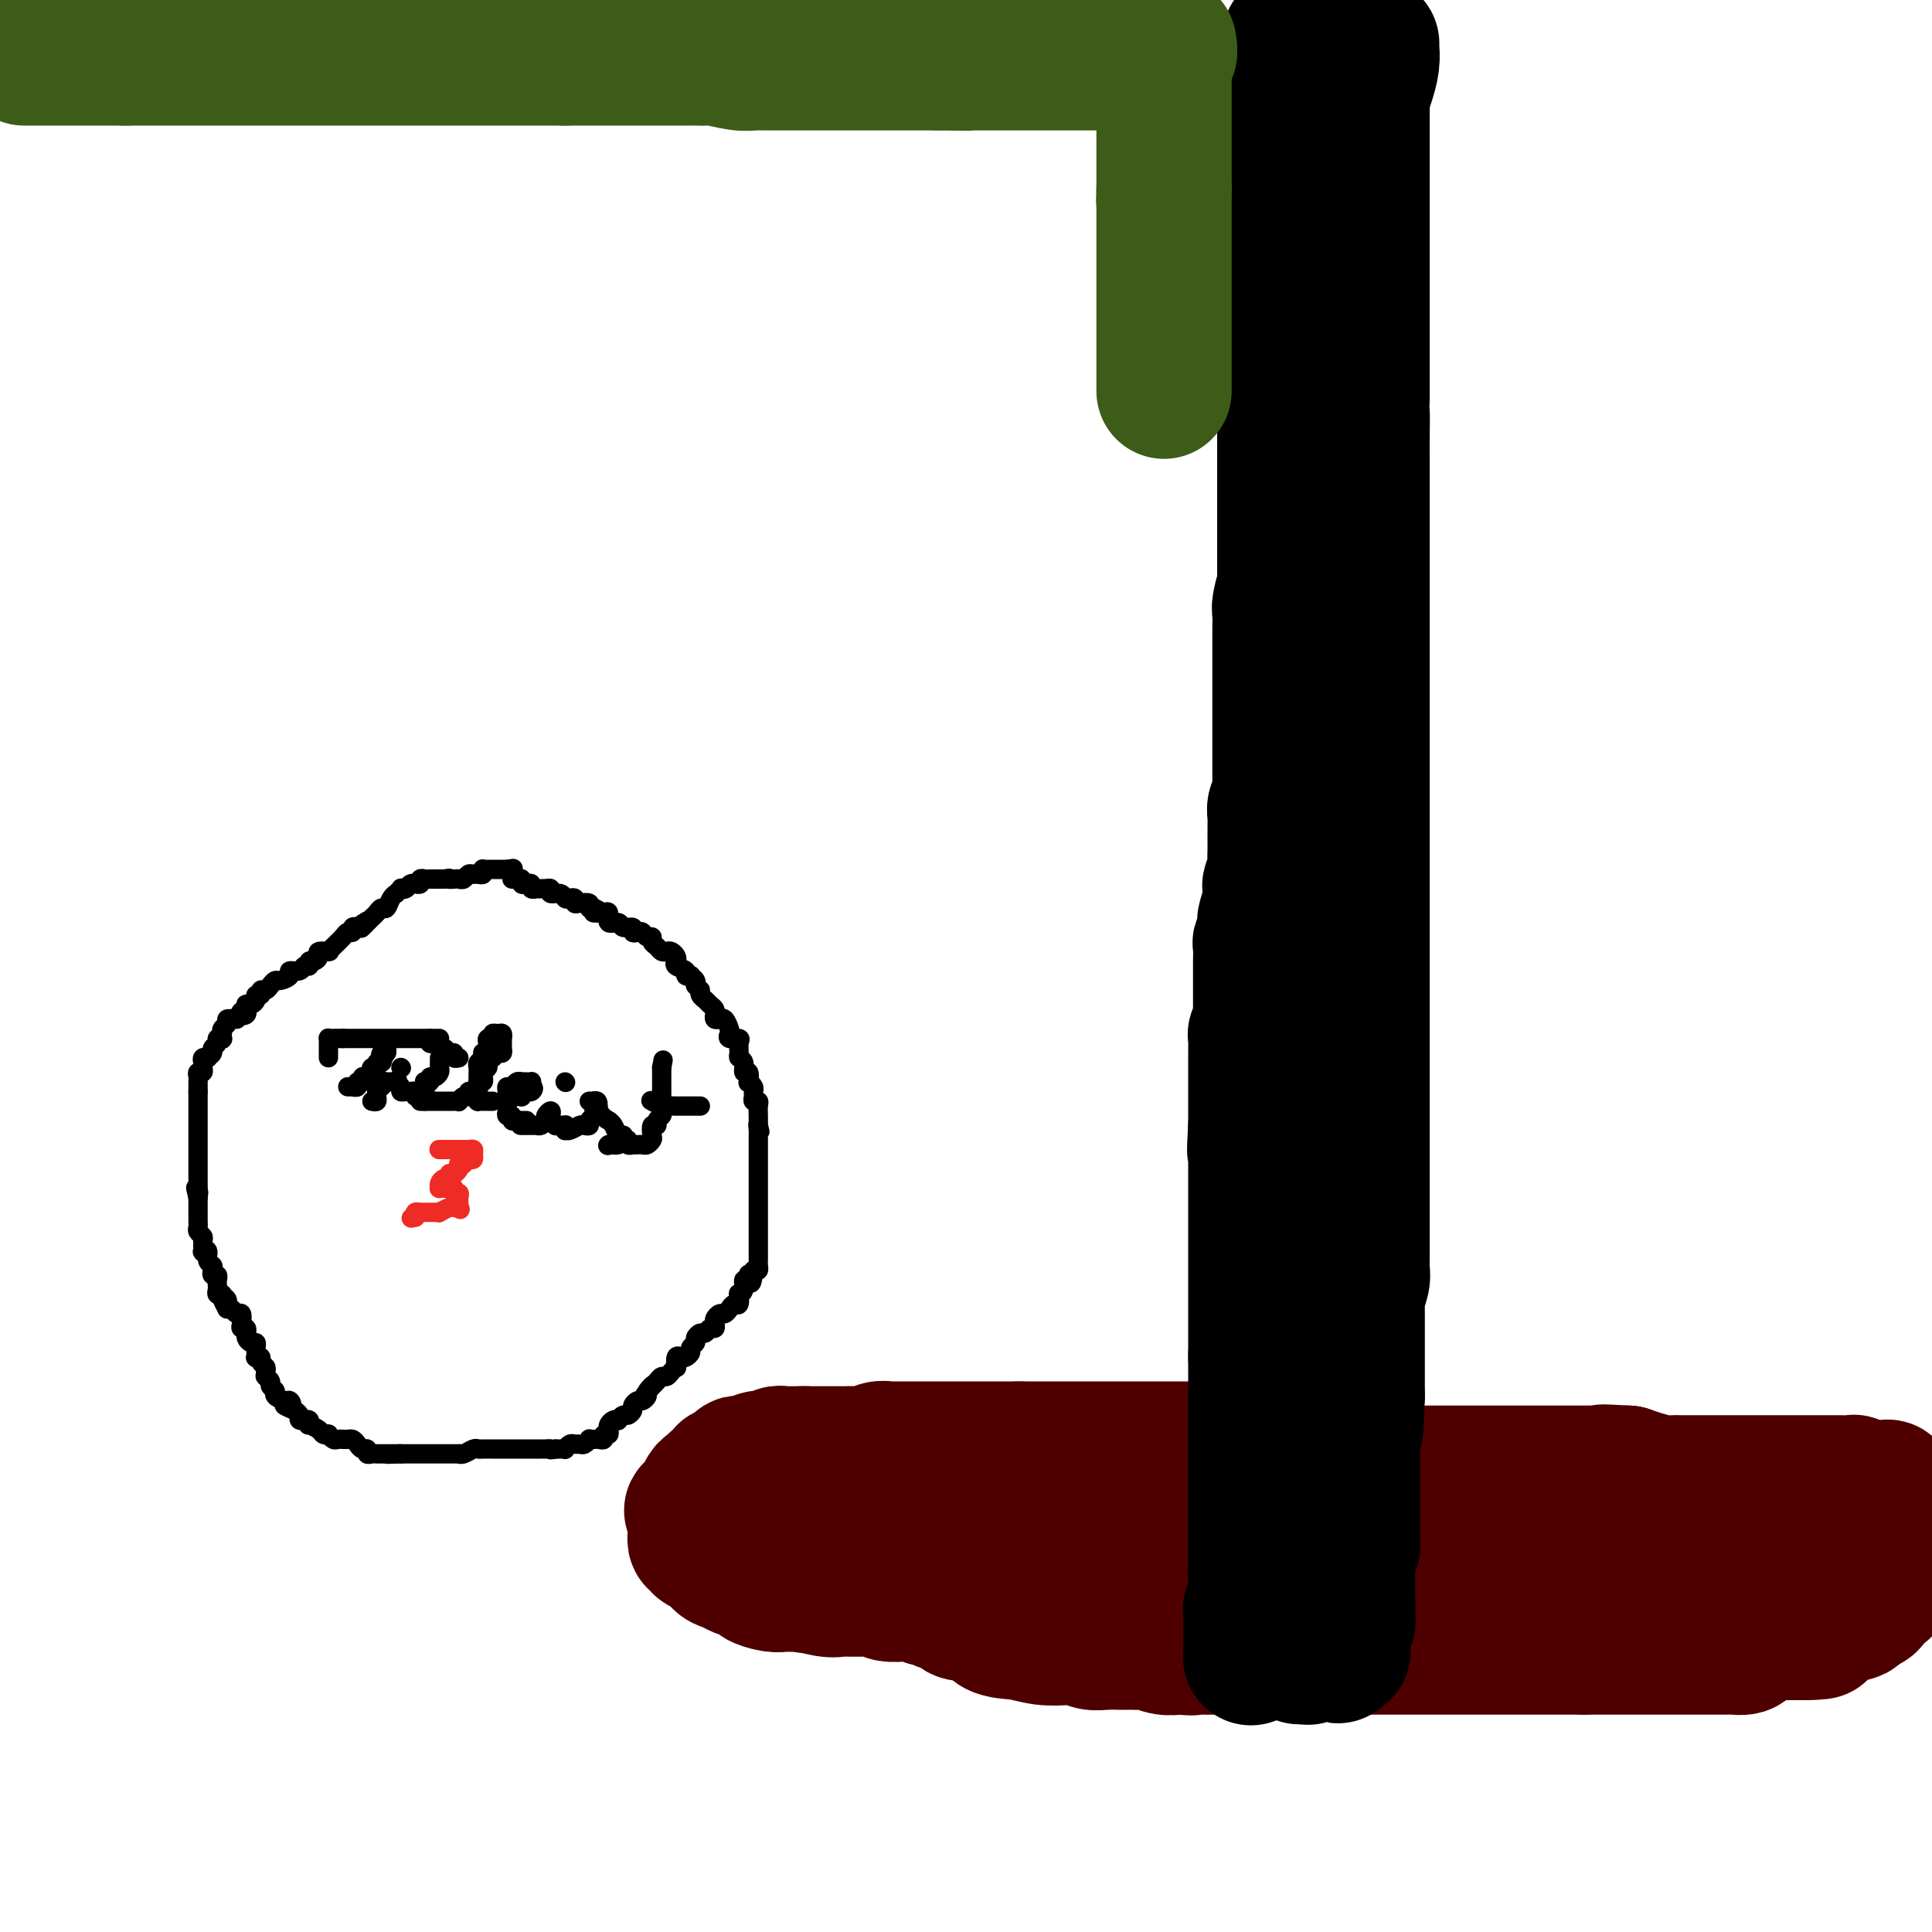 <svg viewBox='0 0 400 400' version='1.1' xmlns='http://www.w3.org/2000/svg' xmlns:xlink='http://www.w3.org/1999/xlink'><g fill='none' stroke='#000000' stroke-width='4' stroke-linecap='round' stroke-linejoin='round'><path d='M106,182c0.304,0.030 0.607,0.060 1,0c0.393,-0.060 0.875,-0.208 1,0c0.125,0.208 -0.106,0.774 0,1c0.106,0.226 0.550,0.113 1,0c0.450,-0.113 0.908,-0.226 1,0c0.092,0.226 -0.182,0.793 0,1c0.182,0.207 0.818,0.056 1,0c0.182,-0.056 -0.091,-0.016 0,0c0.091,0.016 0.544,0.008 1,0c0.456,-0.008 0.913,-0.017 1,0c0.087,0.017 -0.198,0.061 0,0c0.198,-0.061 0.879,-0.226 1,0c0.121,0.226 -0.317,0.844 0,1c0.317,0.156 1.391,-0.151 2,0c0.609,0.151 0.753,0.759 1,1c0.247,0.241 0.596,0.116 1,0c0.404,-0.116 0.864,-0.224 1,0c0.136,0.224 -0.052,0.778 0,1c0.052,0.222 0.344,0.111 1,0c0.656,-0.111 1.677,-0.222 2,0c0.323,0.222 -0.050,0.778 0,1c0.050,0.222 0.525,0.111 1,0'/><path d='M123,188c2.581,1.157 0.532,1.050 0,1c-0.532,-0.050 0.453,-0.043 1,0c0.547,0.043 0.656,0.121 1,0c0.344,-0.121 0.923,-0.440 1,0c0.077,0.440 -0.348,1.638 0,2c0.348,0.362 1.469,-0.113 2,0c0.531,0.113 0.471,0.814 1,1c0.529,0.186 1.647,-0.142 2,0c0.353,0.142 -0.059,0.755 0,1c0.059,0.245 0.589,0.121 1,0c0.411,-0.121 0.701,-0.240 1,0c0.299,0.240 0.605,0.839 1,1c0.395,0.161 0.879,-0.114 1,0c0.121,0.114 -0.123,0.618 0,1c0.123,0.382 0.611,0.641 1,1c0.389,0.359 0.679,0.817 1,1c0.321,0.183 0.672,0.091 1,0c0.328,-0.091 0.632,-0.179 1,0c0.368,0.179 0.802,0.626 1,1c0.198,0.374 0.162,0.675 0,1c-0.162,0.325 -0.451,0.675 0,1c0.451,0.325 1.641,0.626 2,1c0.359,0.374 -0.114,0.822 0,1c0.114,0.178 0.815,0.086 1,0c0.185,-0.086 -0.146,-0.167 0,0c0.146,0.167 0.770,0.584 1,1c0.230,0.416 0.066,0.833 0,1c-0.066,0.167 -0.033,0.083 0,0'/><path d='M144,204c1.013,1.261 1.046,0.915 1,1c-0.046,0.085 -0.170,0.601 0,1c0.170,0.399 0.634,0.680 1,1c0.366,0.320 0.633,0.678 1,1c0.367,0.322 0.834,0.608 1,1c0.166,0.392 0.030,0.890 0,1c-0.030,0.110 0.047,-0.169 0,0c-0.047,0.169 -0.219,0.784 0,1c0.219,0.216 0.830,0.032 1,0c0.170,-0.032 -0.100,0.086 0,0c0.100,-0.086 0.570,-0.377 1,0c0.430,0.377 0.819,1.424 1,2c0.181,0.576 0.154,0.683 0,1c-0.154,0.317 -0.435,0.845 0,1c0.435,0.155 1.585,-0.062 2,0c0.415,0.062 0.096,0.403 0,1c-0.096,0.597 0.030,1.450 0,2c-0.030,0.550 -0.218,0.796 0,1c0.218,0.204 0.842,0.365 1,1c0.158,0.635 -0.150,1.742 0,2c0.150,0.258 0.758,-0.334 1,0c0.242,0.334 0.118,1.595 0,2c-0.118,0.405 -0.229,-0.045 0,0c0.229,0.045 0.797,0.586 1,1c0.203,0.414 0.040,0.701 0,1c-0.040,0.299 0.042,0.609 0,1c-0.042,0.391 -0.207,0.864 0,1c0.207,0.136 0.788,-0.066 1,0c0.212,0.066 0.057,0.399 0,1c-0.057,0.601 -0.015,1.469 0,2c0.015,0.531 0.004,0.723 0,1c-0.004,0.277 -0.002,0.638 0,1'/><path d='M157,233c0.619,2.582 0.166,0.539 0,0c-0.166,-0.539 -0.044,0.428 0,1c0.044,0.572 0.012,0.748 0,1c-0.012,0.252 -0.003,0.578 0,1c0.003,0.422 0.001,0.940 0,1c-0.001,0.060 -0.000,-0.339 0,0c0.000,0.339 0.000,1.414 0,2c-0.000,0.586 -0.000,0.682 0,1c0.000,0.318 0.000,0.859 0,1c-0.000,0.141 -0.000,-0.117 0,0c0.000,0.117 0.000,0.610 0,1c-0.000,0.390 -0.000,0.678 0,1c0.000,0.322 0.000,0.678 0,1c-0.000,0.322 -0.000,0.610 0,1c0.000,0.390 0.000,0.883 0,1c-0.000,0.117 -0.000,-0.141 0,0c0.000,0.141 -0.000,0.681 0,1c0.000,0.319 0.000,0.418 0,1c-0.000,0.582 -0.000,1.647 0,2c0.000,0.353 0.000,-0.008 0,0c-0.000,0.008 -0.000,0.384 0,1c0.000,0.616 0.000,1.473 0,2c-0.000,0.527 -0.000,0.723 0,1c0.000,0.277 0.000,0.634 0,1c-0.000,0.366 -0.000,0.742 0,1c0.000,0.258 0.000,0.398 0,1c-0.000,0.602 -0.000,1.667 0,2c0.000,0.333 0.001,-0.065 0,0c-0.001,0.065 -0.003,0.592 0,1c0.003,0.408 0.011,0.697 0,1c-0.011,0.303 -0.041,0.620 0,1c0.041,0.380 0.155,0.823 0,1c-0.155,0.177 -0.577,0.089 -1,0'/><path d='M156,263c-0.399,4.799 -0.895,1.798 -1,1c-0.105,-0.798 0.182,0.607 0,1c-0.182,0.393 -0.833,-0.227 -1,0c-0.167,0.227 0.148,1.300 0,2c-0.148,0.700 -0.761,1.027 -1,1c-0.239,-0.027 -0.106,-0.410 0,0c0.106,0.410 0.183,1.612 0,2c-0.183,0.388 -0.627,-0.036 -1,0c-0.373,0.036 -0.674,0.534 -1,1c-0.326,0.466 -0.675,0.899 -1,1c-0.325,0.101 -0.626,-0.132 -1,0c-0.374,0.132 -0.821,0.628 -1,1c-0.179,0.372 -0.089,0.621 0,1c0.089,0.379 0.177,0.889 0,1c-0.177,0.111 -0.621,-0.178 -1,0c-0.379,0.178 -0.694,0.821 -1,1c-0.306,0.179 -0.603,-0.107 -1,0c-0.397,0.107 -0.894,0.607 -1,1c-0.106,0.393 0.179,0.680 0,1c-0.179,0.320 -0.822,0.672 -1,1c-0.178,0.328 0.110,0.632 0,1c-0.110,0.368 -0.617,0.802 -1,1c-0.383,0.198 -0.641,0.161 -1,0c-0.359,-0.161 -0.817,-0.446 -1,0c-0.183,0.446 -0.090,1.621 0,2c0.090,0.379 0.179,-0.039 0,0c-0.179,0.039 -0.625,0.535 -1,1c-0.375,0.465 -0.678,0.898 -1,1c-0.322,0.102 -0.664,-0.126 -1,0c-0.336,0.126 -0.668,0.608 -1,1c-0.332,0.392 -0.666,0.696 -1,1'/><path d='M135,287c-3.185,3.664 -0.646,0.823 0,0c0.646,-0.823 -0.601,0.371 -1,1c-0.399,0.629 0.052,0.693 0,1c-0.052,0.307 -0.605,0.857 -1,1c-0.395,0.143 -0.630,-0.120 -1,0c-0.370,0.120 -0.874,0.624 -1,1c-0.126,0.376 0.125,0.623 0,1c-0.125,0.377 -0.625,0.885 -1,1c-0.375,0.115 -0.626,-0.162 -1,0c-0.374,0.162 -0.871,0.764 -1,1c-0.129,0.236 0.110,0.106 0,0c-0.110,-0.106 -0.569,-0.187 -1,0c-0.431,0.187 -0.833,0.642 -1,1c-0.167,0.358 -0.100,0.618 0,1c0.100,0.382 0.234,0.887 0,1c-0.234,0.113 -0.837,-0.166 -1,0c-0.163,0.166 0.115,0.775 0,1c-0.115,0.225 -0.622,0.064 -1,0c-0.378,-0.064 -0.626,-0.031 -1,0c-0.374,0.031 -0.874,0.061 -1,0c-0.126,-0.061 0.121,-0.214 0,0c-0.121,0.214 -0.611,0.793 -1,1c-0.389,0.207 -0.678,0.041 -1,0c-0.322,-0.041 -0.678,0.041 -1,0c-0.322,-0.041 -0.611,-0.207 -1,0c-0.389,0.207 -0.877,0.788 -1,1c-0.123,0.212 0.121,0.057 0,0c-0.121,-0.057 -0.606,-0.016 -1,0c-0.394,0.016 -0.697,0.008 -1,0'/><path d='M115,300c-1.554,0.309 -0.940,0.083 -1,0c-0.060,-0.083 -0.793,-0.022 -1,0c-0.207,0.022 0.112,0.006 0,0c-0.112,-0.006 -0.655,-0.002 -1,0c-0.345,0.002 -0.491,0.000 -1,0c-0.509,-0.000 -1.379,-0.000 -2,0c-0.621,0.000 -0.992,0.000 -1,0c-0.008,-0.000 0.349,-0.000 0,0c-0.349,0.000 -1.402,0.000 -2,0c-0.598,-0.000 -0.741,-0.000 -1,0c-0.259,0.000 -0.633,0.000 -1,0c-0.367,-0.000 -0.727,-0.001 -1,0c-0.273,0.001 -0.458,0.004 -1,0c-0.542,-0.004 -1.442,-0.015 -2,0c-0.558,0.015 -0.775,0.057 -1,0c-0.225,-0.057 -0.460,-0.211 -1,0c-0.540,0.211 -1.387,0.789 -2,1c-0.613,0.211 -0.991,0.057 -1,0c-0.009,-0.057 0.352,-0.015 0,0c-0.352,0.015 -1.418,0.004 -2,0c-0.582,-0.004 -0.681,-0.001 -1,0c-0.319,0.001 -0.859,0.000 -1,0c-0.141,-0.000 0.117,-0.000 0,0c-0.117,0.000 -0.609,0.000 -1,0c-0.391,-0.000 -0.682,-0.000 -1,0c-0.318,0.000 -0.663,0.000 -1,0c-0.337,-0.000 -0.668,-0.000 -1,0c-0.332,0.000 -0.666,0.000 -1,0c-0.334,-0.000 -0.667,-0.000 -1,0c-0.333,0.000 -0.667,0.000 -1,0c-0.333,-0.000 -0.667,-0.000 -1,0'/><path d='M83,301c-5.190,0.155 -2.164,0.041 -1,0c1.164,-0.041 0.467,-0.011 0,0c-0.467,0.011 -0.702,0.003 -1,0c-0.298,-0.003 -0.658,0.000 -1,0c-0.342,-0.000 -0.665,-0.004 -1,0c-0.335,0.004 -0.681,0.016 -1,0c-0.319,-0.016 -0.610,-0.060 -1,0c-0.390,0.060 -0.878,0.222 -1,0c-0.122,-0.222 0.122,-0.830 0,-1c-0.122,-0.170 -0.611,0.098 -1,0c-0.389,-0.098 -0.678,-0.562 -1,-1c-0.322,-0.438 -0.678,-0.850 -1,-1c-0.322,-0.150 -0.611,-0.039 -1,0c-0.389,0.039 -0.879,0.007 -1,0c-0.121,-0.007 0.126,0.012 0,0c-0.126,-0.012 -0.626,-0.055 -1,0c-0.374,0.055 -0.624,0.208 -1,0c-0.376,-0.208 -0.879,-0.778 -1,-1c-0.121,-0.222 0.139,-0.097 0,0c-0.139,0.097 -0.677,0.166 -1,0c-0.323,-0.166 -0.430,-0.566 -1,-1c-0.570,-0.434 -1.602,-0.901 -2,-1c-0.398,-0.099 -0.163,0.170 0,0c0.163,-0.170 0.255,-0.781 0,-1c-0.255,-0.219 -0.856,-0.048 -1,0c-0.144,0.048 0.167,-0.028 0,0c-0.167,0.028 -0.814,0.162 -1,0c-0.186,-0.162 0.090,-0.618 0,-1c-0.090,-0.382 -0.545,-0.691 -1,-1'/><path d='M61,292c-3.637,-1.555 -1.730,-0.941 -1,-1c0.730,-0.059 0.283,-0.789 0,-1c-0.283,-0.211 -0.400,0.098 -1,0c-0.600,-0.098 -1.681,-0.604 -2,-1c-0.319,-0.396 0.125,-0.681 0,-1c-0.125,-0.319 -0.818,-0.673 -1,-1c-0.182,-0.327 0.147,-0.626 0,-1c-0.147,-0.374 -0.770,-0.821 -1,-1c-0.230,-0.179 -0.066,-0.089 0,0c0.066,0.089 0.033,0.178 0,0c-0.033,-0.178 -0.065,-0.622 0,-1c0.065,-0.378 0.228,-0.689 0,-1c-0.228,-0.311 -0.846,-0.622 -1,-1c-0.154,-0.378 0.155,-0.822 0,-1c-0.155,-0.178 -0.773,-0.090 -1,0c-0.227,0.090 -0.064,0.183 0,0c0.064,-0.183 0.027,-0.640 0,-1c-0.027,-0.360 -0.046,-0.622 0,-1c0.046,-0.378 0.156,-0.871 0,-1c-0.156,-0.129 -0.577,0.105 -1,0c-0.423,-0.105 -0.849,-0.550 -1,-1c-0.151,-0.450 -0.027,-0.907 0,-1c0.027,-0.093 -0.045,0.178 0,0c0.045,-0.178 0.205,-0.803 0,-1c-0.205,-0.197 -0.776,0.035 -1,0c-0.224,-0.035 -0.101,-0.335 0,-1c0.101,-0.665 0.182,-1.694 0,-2c-0.182,-0.306 -0.626,0.110 -1,0c-0.374,-0.110 -0.678,-0.746 -1,-1c-0.322,-0.254 -0.661,-0.127 -1,0'/><path d='M47,271c-2.105,-3.718 -0.367,-2.513 0,-2c0.367,0.513 -0.638,0.334 -1,0c-0.362,-0.334 -0.083,-0.825 0,-1c0.083,-0.175 -0.030,-0.036 0,0c0.030,0.036 0.204,-0.032 0,0c-0.204,0.032 -0.786,0.162 -1,0c-0.214,-0.162 -0.061,-0.617 0,-1c0.061,-0.383 0.030,-0.694 0,-1c-0.030,-0.306 -0.060,-0.607 0,-1c0.060,-0.393 0.208,-0.878 0,-1c-0.208,-0.122 -0.773,0.117 -1,0c-0.227,-0.117 -0.117,-0.592 0,-1c0.117,-0.408 0.242,-0.748 0,-1c-0.242,-0.252 -0.850,-0.414 -1,-1c-0.150,-0.586 0.157,-1.596 0,-2c-0.157,-0.404 -0.778,-0.202 -1,0c-0.222,0.202 -0.045,0.405 0,0c0.045,-0.405 -0.040,-1.418 0,-2c0.040,-0.582 0.207,-0.733 0,-1c-0.207,-0.267 -0.788,-0.649 -1,-1c-0.212,-0.351 -0.057,-0.673 0,-1c0.057,-0.327 0.015,-0.661 0,-1c-0.015,-0.339 -0.004,-0.682 0,-1c0.004,-0.318 0.001,-0.610 0,-1c-0.001,-0.390 -0.000,-0.878 0,-1c0.000,-0.122 0.000,0.121 0,0c-0.000,-0.121 -0.000,-0.606 0,-1c0.000,-0.394 0.000,-0.697 0,-1'/><path d='M41,248c-0.928,-3.720 -0.249,-1.522 0,-1c0.249,0.522 0.067,-0.634 0,-1c-0.067,-0.366 -0.018,0.057 0,0c0.018,-0.057 0.005,-0.593 0,-1c-0.005,-0.407 -0.001,-0.686 0,-1c0.001,-0.314 0.000,-0.665 0,-1c-0.000,-0.335 -0.000,-0.654 0,-1c0.000,-0.346 0.000,-0.719 0,-1c-0.000,-0.281 -0.000,-0.471 0,-1c0.000,-0.529 0.000,-1.399 0,-2c-0.000,-0.601 -0.000,-0.934 0,-1c0.000,-0.066 0.000,0.136 0,0c-0.000,-0.136 -0.000,-0.610 0,-1c0.000,-0.390 0.000,-0.696 0,-1c-0.000,-0.304 -0.000,-0.606 0,-1c0.000,-0.394 0.000,-0.879 0,-1c-0.000,-0.121 -0.000,0.123 0,0c0.000,-0.123 0.000,-0.611 0,-1c-0.000,-0.389 -0.000,-0.678 0,-1c0.000,-0.322 0.000,-0.678 0,-1c-0.000,-0.322 -0.000,-0.611 0,-1c0.000,-0.389 0.000,-0.877 0,-1c-0.000,-0.123 -0.000,0.121 0,0c0.000,-0.121 0.000,-0.606 0,-1c-0.000,-0.394 -0.000,-0.697 0,-1'/><path d='M41,226c-0.000,-3.566 -0.001,-1.481 0,-1c0.001,0.481 0.004,-0.641 0,-1c-0.004,-0.359 -0.015,0.044 0,0c0.015,-0.044 0.057,-0.536 0,-1c-0.057,-0.464 -0.212,-0.898 0,-1c0.212,-0.102 0.793,0.130 1,0c0.207,-0.130 0.040,-0.623 0,-1c-0.040,-0.377 0.046,-0.640 0,-1c-0.046,-0.360 -0.224,-0.817 0,-1c0.224,-0.183 0.849,-0.090 1,0c0.151,0.090 -0.171,0.178 0,0c0.171,-0.178 0.834,-0.622 1,-1c0.166,-0.378 -0.166,-0.689 0,-1c0.166,-0.311 0.829,-0.623 1,-1c0.171,-0.377 -0.150,-0.818 0,-1c0.150,-0.182 0.771,-0.104 1,0c0.229,0.104 0.065,0.235 0,0c-0.065,-0.235 -0.033,-0.837 0,-1c0.033,-0.163 0.065,0.114 0,0c-0.065,-0.114 -0.228,-0.619 0,-1c0.228,-0.381 0.849,-0.638 1,-1c0.151,-0.362 -0.166,-0.829 0,-1c0.166,-0.171 0.814,-0.046 1,0c0.186,0.046 -0.090,0.013 0,0c0.090,-0.013 0.545,-0.007 1,0'/><path d='M49,211c1.403,-2.559 0.911,-1.456 1,-1c0.089,0.456 0.759,0.267 1,0c0.241,-0.267 0.055,-0.610 0,-1c-0.055,-0.390 0.023,-0.827 0,-1c-0.023,-0.173 -0.146,-0.084 0,0c0.146,0.084 0.560,0.162 1,0c0.440,-0.162 0.905,-0.565 1,-1c0.095,-0.435 -0.182,-0.904 0,-1c0.182,-0.096 0.823,0.181 1,0c0.177,-0.181 -0.109,-0.818 0,-1c0.109,-0.182 0.611,0.092 1,0c0.389,-0.092 0.663,-0.551 1,-1c0.337,-0.449 0.738,-0.890 1,-1c0.262,-0.110 0.384,0.110 1,0c0.616,-0.110 1.724,-0.550 2,-1c0.276,-0.450 -0.281,-0.909 0,-1c0.281,-0.091 1.398,0.187 2,0c0.602,-0.187 0.687,-0.837 1,-1c0.313,-0.163 0.852,0.163 1,0c0.148,-0.163 -0.097,-0.814 0,-1c0.097,-0.186 0.534,0.094 1,0c0.466,-0.094 0.962,-0.560 1,-1c0.038,-0.440 -0.380,-0.852 0,-1c0.380,-0.148 1.559,-0.032 2,0c0.441,0.032 0.145,-0.020 0,0c-0.145,0.020 -0.140,0.111 0,0c0.140,-0.111 0.415,-0.426 1,-1c0.585,-0.574 1.480,-1.408 2,-2c0.520,-0.592 0.665,-0.942 1,-1c0.335,-0.058 0.859,0.177 1,0c0.141,-0.177 -0.103,-0.765 0,-1c0.103,-0.235 0.551,-0.118 1,0'/><path d='M74,192c4.051,-2.896 1.677,-0.635 1,0c-0.677,0.635 0.343,-0.356 1,-1c0.657,-0.644 0.950,-0.941 1,-1c0.050,-0.059 -0.141,0.121 0,0c0.141,-0.121 0.616,-0.544 1,-1c0.384,-0.456 0.676,-0.944 1,-1c0.324,-0.056 0.679,0.321 1,0c0.321,-0.321 0.607,-1.340 1,-2c0.393,-0.660 0.893,-0.960 1,-1c0.107,-0.040 -0.179,0.182 0,0c0.179,-0.182 0.823,-0.767 1,-1c0.177,-0.233 -0.111,-0.115 0,0c0.111,0.115 0.622,0.228 1,0c0.378,-0.228 0.622,-0.797 1,-1c0.378,-0.203 0.889,-0.040 1,0c0.111,0.040 -0.177,-0.042 0,0c0.177,0.042 0.821,0.207 1,0c0.179,-0.207 -0.106,-0.788 0,-1c0.106,-0.212 0.602,-0.057 1,0c0.398,0.057 0.698,0.015 1,0c0.302,-0.015 0.607,-0.004 1,0c0.393,0.004 0.875,0.001 1,0c0.125,-0.001 -0.107,-0.000 0,0c0.107,0.000 0.554,0.000 1,0'/><path d='M92,182c1.571,-0.311 0.998,-0.087 1,0c0.002,0.087 0.578,0.037 1,0c0.422,-0.037 0.690,-0.063 1,0c0.310,0.063 0.661,0.214 1,0c0.339,-0.214 0.665,-0.793 1,-1c0.335,-0.207 0.677,-0.041 1,0c0.323,0.041 0.625,-0.041 1,0c0.375,0.041 0.821,0.207 1,0c0.179,-0.207 0.089,-0.788 0,-1c-0.089,-0.212 -0.178,-0.057 0,0c0.178,0.057 0.621,0.015 1,0c0.379,-0.015 0.693,-0.004 1,0c0.307,0.004 0.608,0.001 1,0c0.392,-0.001 0.875,-0.000 1,0c0.125,0.000 -0.107,0.000 0,0c0.107,-0.000 0.554,-0.000 1,0'/><path d='M105,180c2.167,-0.333 1.083,-0.167 0,0'/></g>
<g fill='none' stroke='#EE2B24' stroke-width='4' stroke-linecap='round' stroke-linejoin='round'><path d='M91,238c-0.089,-0.000 -0.177,-0.000 0,0c0.177,0.000 0.621,0.000 1,0c0.379,-0.000 0.693,-0.000 1,0c0.307,0.000 0.607,0.000 1,0c0.393,-0.000 0.880,-0.001 1,0c0.120,0.001 -0.126,0.003 0,0c0.126,-0.003 0.623,-0.011 1,0c0.377,0.011 0.634,0.042 1,0c0.366,-0.042 0.840,-0.156 1,0c0.160,0.156 0.005,0.581 0,1c-0.005,0.419 0.140,0.830 0,1c-0.140,0.170 -0.563,0.097 -1,0c-0.437,-0.097 -0.887,-0.218 -1,0c-0.113,0.218 0.111,0.777 0,1c-0.111,0.223 -0.555,0.112 -1,0'/><path d='M95,241c-0.266,0.625 0.070,0.689 0,1c-0.070,0.311 -0.544,0.871 -1,1c-0.456,0.129 -0.892,-0.172 -1,0c-0.108,0.172 0.114,0.817 0,1c-0.114,0.183 -0.563,-0.095 -1,0c-0.437,0.095 -0.860,0.562 -1,1c-0.140,0.438 0.005,0.848 0,1c-0.005,0.152 -0.160,0.045 0,0c0.160,-0.045 0.635,-0.027 1,0c0.365,0.027 0.620,0.063 1,0c0.380,-0.063 0.887,-0.224 1,0c0.113,0.224 -0.166,0.834 0,1c0.166,0.166 0.776,-0.110 1,0c0.224,0.110 0.060,0.607 0,1c-0.060,0.393 -0.017,0.684 0,1c0.017,0.316 0.009,0.658 0,1'/><path d='M95,250c0.604,0.775 0.116,0.211 0,0c-0.116,-0.211 0.142,-0.071 0,0c-0.142,0.071 -0.682,0.072 -1,0c-0.318,-0.072 -0.414,-0.215 -1,0c-0.586,0.215 -1.663,0.790 -2,1c-0.337,0.210 0.065,0.057 0,0c-0.065,-0.057 -0.595,-0.016 -1,0c-0.405,0.016 -0.683,0.007 -1,0c-0.317,-0.007 -0.673,-0.012 -1,0c-0.327,0.012 -0.627,0.042 -1,0c-0.373,-0.042 -0.821,-0.155 -1,0c-0.179,0.155 -0.090,0.577 0,1'/><path d='M86,252c-1.500,0.333 -0.750,0.167 0,0'/></g>
<g fill='none' stroke='#000000' stroke-width='4' stroke-linecap='round' stroke-linejoin='round'><path d='M72,225c0.455,0.009 0.911,0.017 1,0c0.089,-0.017 -0.187,-0.061 0,0c0.187,0.061 0.838,0.226 1,0c0.162,-0.226 -0.163,-0.845 0,-1c0.163,-0.155 0.814,0.152 1,0c0.186,-0.152 -0.095,-0.763 0,-1c0.095,-0.237 0.565,-0.101 1,0c0.435,0.101 0.833,0.167 1,0c0.167,-0.167 0.101,-0.566 0,-1c-0.101,-0.434 -0.237,-0.904 0,-1c0.237,-0.096 0.847,0.180 1,0c0.153,-0.180 -0.151,-0.818 0,-1c0.151,-0.182 0.757,0.091 1,0c0.243,-0.091 0.121,-0.545 0,-1'/><path d='M79,219c1.099,-0.863 0.347,-0.021 0,0c-0.347,0.021 -0.289,-0.778 0,-1c0.289,-0.222 0.809,0.132 1,0c0.191,-0.132 0.055,-0.752 0,-1c-0.055,-0.248 -0.027,-0.124 0,0'/><path d='M91,215c-0.334,0.000 -0.668,0.000 -1,0c-0.332,0.000 -0.663,-0.000 -1,0c-0.337,0.000 -0.681,0.000 -1,0c-0.319,-0.000 -0.614,0.000 -1,0c-0.386,0.000 -0.864,0.000 -1,0c-0.136,0.000 0.071,0.000 0,0c-0.071,-0.000 -0.418,0.000 -1,0c-0.582,0.000 -1.399,-0.000 -2,0c-0.601,0.000 -0.987,0.000 -1,0c-0.013,0.000 0.346,0.000 0,0c-0.346,0.000 -1.398,0.000 -2,0c-0.602,0.000 -0.753,0.000 -1,0c-0.247,-0.000 -0.591,0.000 -1,0c-0.409,0.000 -0.883,0.000 -1,0c-0.117,0.000 0.122,-0.000 0,0c-0.122,0.000 -0.606,-0.000 -1,0c-0.394,0.000 -0.697,-0.000 -1,0c-0.303,0.000 -0.606,-0.000 -1,0c-0.394,0.000 -0.879,-0.000 -1,0c-0.121,0.000 0.121,-0.000 0,0c-0.121,0.000 -0.606,-0.000 -1,0c-0.394,0.000 -0.697,0.000 -1,0'/><path d='M71,215c-3.276,0.001 -1.466,0.003 -1,0c0.466,-0.003 -0.411,-0.012 -1,0c-0.589,0.012 -0.890,0.044 -1,0c-0.110,-0.044 -0.030,-0.166 0,0c0.030,0.166 0.008,0.619 0,1c-0.008,0.381 -0.002,0.690 0,1c0.002,0.310 0.001,0.622 0,1c-0.001,0.378 -0.000,0.822 0,1c0.000,0.178 0.000,0.089 0,0'/><path d='M77,228c0.425,0.092 0.850,0.183 1,0c0.150,-0.183 0.025,-0.641 0,-1c-0.025,-0.359 0.050,-0.618 0,-1c-0.050,-0.382 -0.224,-0.887 0,-1c0.224,-0.113 0.848,0.166 1,0c0.152,-0.166 -0.166,-0.776 0,-1c0.166,-0.224 0.818,-0.060 1,0c0.182,0.060 -0.105,0.016 0,0c0.105,-0.016 0.601,-0.005 1,0c0.399,0.005 0.699,0.002 1,0'/><path d='M82,224c0.709,-0.663 -0.017,-0.321 0,0c0.017,0.321 0.779,0.621 1,1c0.221,0.379 -0.098,0.837 0,1c0.098,0.163 0.615,0.030 1,0c0.385,-0.030 0.639,0.044 1,0c0.361,-0.044 0.828,-0.204 1,0c0.172,0.204 0.049,0.773 0,1c-0.049,0.227 -0.025,0.114 0,0'/><path d='M83,221c0.000,0.000 0.100,0.100 0.1,0.1'/><path d='M88,228c-0.001,-0.332 -0.001,-0.664 0,-1c0.001,-0.336 0.004,-0.678 0,-1c-0.004,-0.322 -0.016,-0.626 0,-1c0.016,-0.374 0.060,-0.817 0,-1c-0.060,-0.183 -0.222,-0.105 0,0c0.222,0.105 0.830,0.236 1,0c0.170,-0.236 -0.098,-0.838 0,-1c0.098,-0.162 0.562,0.115 1,0c0.438,-0.115 0.849,-0.623 1,-1c0.151,-0.377 0.040,-0.623 0,-1c-0.040,-0.377 -0.011,-0.885 0,-1c0.011,-0.115 0.003,0.161 0,0c-0.003,-0.161 -0.001,-0.760 0,-1c0.001,-0.240 0.000,-0.120 0,0'/><path d='M89,215c-0.083,0.425 -0.167,0.850 0,1c0.167,0.150 0.584,0.025 1,0c0.416,-0.025 0.832,0.050 1,0c0.168,-0.050 0.087,-0.225 0,0c-0.087,0.225 -0.182,0.849 0,1c0.182,0.151 0.641,-0.170 1,0c0.359,0.170 0.618,0.830 1,1c0.382,0.170 0.886,-0.150 1,0c0.114,0.150 -0.162,0.771 0,1c0.162,0.229 0.760,0.065 1,0c0.240,-0.065 0.120,-0.033 0,0'/><path d='M87,228c0.331,-0.000 0.662,-0.000 1,0c0.338,0.000 0.682,0.000 1,0c0.318,-0.000 0.610,-0.000 1,0c0.390,0.000 0.878,0.000 1,0c0.122,-0.000 -0.121,-0.000 0,0c0.121,0.000 0.606,0.001 1,0c0.394,-0.001 0.697,-0.004 1,0c0.303,0.004 0.607,0.016 1,0c0.393,-0.016 0.875,-0.061 1,0c0.125,0.061 -0.107,0.227 0,0c0.107,-0.227 0.555,-0.848 1,-1c0.445,-0.152 0.889,0.166 1,0c0.111,-0.166 -0.110,-0.814 0,-1c0.110,-0.186 0.552,0.091 1,0c0.448,-0.091 0.904,-0.549 1,-1c0.096,-0.451 -0.166,-0.894 0,-1c0.166,-0.106 0.762,0.127 1,0c0.238,-0.127 0.120,-0.612 0,-1c-0.120,-0.388 -0.242,-0.679 0,-1c0.242,-0.321 0.848,-0.674 1,-1c0.152,-0.326 -0.151,-0.626 0,-1c0.151,-0.374 0.758,-0.821 1,-1c0.242,-0.179 0.121,-0.089 0,0'/><path d='M102,219c0.884,-1.461 0.093,-1.112 0,-1c-0.093,0.112 0.511,-0.013 1,0c0.489,0.013 0.863,0.162 1,0c0.137,-0.162 0.037,-0.636 0,-1c-0.037,-0.364 -0.013,-0.619 0,-1c0.013,-0.381 0.013,-0.888 0,-1c-0.013,-0.112 -0.041,0.170 0,0c0.041,-0.170 0.151,-0.792 0,-1c-0.151,-0.208 -0.562,-0.000 -1,0c-0.438,0.000 -0.902,-0.207 -1,0c-0.098,0.207 0.170,0.829 0,1c-0.170,0.171 -0.776,-0.108 -1,0c-0.224,0.108 -0.064,0.602 0,1c0.064,0.398 0.032,0.699 0,1'/><path d='M101,217c-0.686,0.703 -0.902,0.962 -1,1c-0.098,0.038 -0.079,-0.144 0,0c0.079,0.144 0.217,0.616 0,1c-0.217,0.384 -0.790,0.681 -1,1c-0.210,0.319 -0.056,0.659 0,1c0.056,0.341 0.015,0.683 0,1c-0.015,0.317 -0.004,0.610 0,1c0.004,0.390 0.001,0.878 0,1c-0.001,0.122 0.000,-0.121 0,0c-0.000,0.121 -0.001,0.607 0,1c0.001,0.393 0.004,0.694 0,1c-0.004,0.306 -0.016,0.618 0,1c0.016,0.382 0.060,0.834 0,1c-0.060,0.166 -0.222,0.044 0,0c0.222,-0.044 0.830,-0.012 1,0c0.170,0.012 -0.099,0.003 0,0c0.099,-0.003 0.565,-0.001 1,0c0.435,0.001 0.839,0.000 1,0c0.161,-0.000 0.081,-0.000 0,0'/><path d='M109,232c-0.444,-0.002 -0.889,-0.005 -1,0c-0.111,0.005 0.110,0.016 0,0c-0.110,-0.016 -0.551,-0.060 -1,0c-0.449,0.060 -0.905,0.224 -1,0c-0.095,-0.224 0.171,-0.835 0,-1c-0.171,-0.165 -0.778,0.115 -1,0c-0.222,-0.115 -0.059,-0.626 0,-1c0.059,-0.374 0.015,-0.612 0,-1c-0.015,-0.388 -0.001,-0.926 0,-1c0.001,-0.074 -0.011,0.316 0,0c0.011,-0.316 0.045,-1.339 0,-2c-0.045,-0.661 -0.171,-0.962 0,-1c0.171,-0.038 0.637,0.186 1,0c0.363,-0.186 0.623,-0.782 1,-1c0.377,-0.218 0.872,-0.059 1,0c0.128,0.059 -0.109,0.019 0,0c0.109,-0.019 0.565,-0.015 1,0c0.435,0.015 0.848,0.043 1,0c0.152,-0.043 0.043,-0.155 0,0c-0.043,0.155 -0.022,0.578 0,1'/><path d='M110,225c0.817,0.088 0.359,0.808 0,1c-0.359,0.192 -0.621,-0.145 -1,0c-0.379,0.145 -0.876,0.771 -1,1c-0.124,0.229 0.124,0.061 0,0c-0.124,-0.061 -0.621,-0.016 -1,0c-0.379,0.016 -0.641,0.004 -1,0c-0.359,-0.004 -0.817,-0.001 -1,0c-0.183,0.001 -0.092,0.001 0,0'/><path d='M108,233c-0.202,-0.002 -0.404,-0.004 0,0c0.404,0.004 1.414,0.012 2,0c0.586,-0.012 0.749,-0.046 1,0c0.251,0.046 0.589,0.173 1,0c0.411,-0.173 0.894,-0.646 1,-1c0.106,-0.354 -0.164,-0.588 0,-1c0.164,-0.412 0.761,-1.000 1,-1c0.239,-0.000 0.119,0.588 0,1c-0.119,0.412 -0.238,0.646 0,1c0.238,0.354 0.833,0.826 1,1c0.167,0.174 -0.095,0.050 0,0c0.095,-0.050 0.548,-0.025 1,0'/><path d='M116,233c1.462,-0.062 1.116,-0.216 1,0c-0.116,0.216 -0.004,0.804 0,1c0.004,0.196 -0.100,0.001 0,0c0.100,-0.001 0.404,0.193 1,0c0.596,-0.193 1.484,-0.773 2,-1c0.516,-0.227 0.660,-0.102 1,0c0.340,0.102 0.876,0.182 1,0c0.124,-0.182 -0.163,-0.627 0,-1c0.163,-0.373 0.777,-0.674 1,-1c0.223,-0.326 0.055,-0.676 0,-1c-0.055,-0.324 0.002,-0.623 0,-1c-0.002,-0.377 -0.062,-0.833 0,-1c0.062,-0.167 0.248,-0.045 0,0c-0.248,0.045 -0.928,0.013 -1,0c-0.072,-0.013 0.464,-0.006 1,0'/><path d='M123,228c1.185,-0.444 0.646,0.947 1,2c0.354,1.053 1.601,1.770 2,2c0.399,0.230 -0.050,-0.027 0,0c0.050,0.027 0.599,0.337 1,1c0.401,0.663 0.653,1.680 1,2c0.347,0.320 0.787,-0.058 1,0c0.213,0.058 0.197,0.551 0,1c-0.197,0.449 -0.575,0.852 -1,1c-0.425,0.148 -0.897,0.040 -1,0c-0.103,-0.040 0.165,-0.011 0,0c-0.165,0.011 -0.761,0.003 -1,0c-0.239,-0.003 -0.119,-0.002 0,0'/><path d='M126,237c-0.333,0.333 -0.167,0.167 0,0'/><path d='M128,236c0.301,0.030 0.602,0.061 1,0c0.398,-0.061 0.894,-0.212 1,0c0.106,0.212 -0.179,0.789 0,1c0.179,0.211 0.821,0.058 1,0c0.179,-0.058 -0.106,-0.019 0,0c0.106,0.019 0.603,0.017 1,0c0.397,-0.017 0.694,-0.051 1,0c0.306,0.051 0.622,0.186 1,0c0.378,-0.186 0.818,-0.694 1,-1c0.182,-0.306 0.105,-0.411 0,-1c-0.105,-0.589 -0.238,-1.664 0,-2c0.238,-0.336 0.848,0.065 1,0c0.152,-0.065 -0.156,-0.595 0,-1c0.156,-0.405 0.774,-0.684 1,-1c0.226,-0.316 0.061,-0.670 0,-1c-0.061,-0.330 -0.016,-0.638 0,-1c0.016,-0.362 0.004,-0.780 0,-1c-0.004,-0.220 -0.001,-0.244 0,-1c0.001,-0.756 0.000,-2.244 0,-3c-0.000,-0.756 -0.000,-0.781 0,-1c0.000,-0.219 0.000,-0.634 0,-1c-0.000,-0.366 -0.000,-0.683 0,-1'/><path d='M137,221c0.500,-2.667 0.250,-1.333 0,0'/><path d='M135,228c-0.213,-0.113 -0.427,-0.226 0,0c0.427,0.226 1.493,0.793 2,1c0.507,0.207 0.455,0.056 1,0c0.545,-0.056 1.686,-0.015 2,0c0.314,0.015 -0.199,0.004 0,0c0.199,-0.004 1.111,-0.001 2,0c0.889,0.001 1.754,0.000 2,0c0.246,-0.000 -0.126,-0.000 0,0c0.126,0.000 0.750,0.000 1,0c0.250,-0.000 0.125,-0.000 0,0'/><path d='M117,224c0.000,0.000 0.100,0.100 0.1,0.1'/></g>
<g fill='none' stroke='#4E0000' stroke-width='28' stroke-linecap='round' stroke-linejoin='round'><path d='M255,300c-0.331,0.000 -0.662,0.000 -1,0c-0.338,0.000 -0.682,0.000 -1,0c-0.318,0.000 -0.610,0.000 -1,0c-0.390,0.000 -0.877,0.000 -1,0c-0.123,-0.000 0.117,0.000 0,0c-0.117,0.000 -0.590,0.000 -1,0c-0.410,0.000 -0.758,0.000 -1,0c-0.242,0.000 -0.379,0.000 -1,0c-0.621,0.000 -1.725,-0.000 -2,0c-0.275,0.000 0.281,0.000 0,0c-0.281,0.000 -1.399,0.000 -2,0c-0.601,0.000 -0.686,0.000 -1,0c-0.314,0.000 -0.856,0.000 -1,0c-0.144,0.000 0.111,-0.000 0,0c-0.111,0.000 -0.587,0.000 -1,0c-0.413,0.000 -0.762,0.000 -1,0c-0.238,0.000 -0.366,0.000 -1,0c-0.634,0.000 -1.775,0.000 -2,0c-0.225,0.000 0.467,0.000 0,0c-0.467,0.000 -2.092,0.000 -3,0c-0.908,0.000 -1.098,0.000 -2,0c-0.902,0.000 -2.516,0.000 -4,0c-1.484,0.000 -2.839,0.000 -4,0c-1.161,0.000 -2.127,0.000 -3,0c-0.873,0.000 -1.654,0.000 -2,0c-0.346,0.000 -0.258,0.000 -1,0c-0.742,0.000 -2.315,0.000 -3,0c-0.685,0.000 -0.481,0.000 -1,0c-0.519,0.000 -1.759,0.000 -3,0'/><path d='M211,300c-6.861,0.000 -2.014,0.000 -1,0c1.014,-0.000 -1.805,-0.000 -3,0c-1.195,0.000 -0.768,0.000 -1,0c-0.232,-0.000 -1.125,-0.000 -2,0c-0.875,0.000 -1.731,0.000 -2,0c-0.269,-0.000 0.049,-0.000 0,0c-0.049,0.000 -0.465,0.000 -1,0c-0.535,-0.000 -1.190,-0.000 -2,0c-0.810,0.000 -1.775,0.000 -2,0c-0.225,-0.000 0.290,-0.000 0,0c-0.290,0.000 -1.386,0.000 -2,0c-0.614,-0.000 -0.746,-0.000 -1,0c-0.254,0.000 -0.631,0.000 -1,0c-0.369,-0.000 -0.729,-0.000 -1,0c-0.271,0.000 -0.452,0.000 -1,0c-0.548,-0.000 -1.461,-0.000 -2,0c-0.539,0.000 -0.703,0.000 -1,0c-0.297,-0.000 -0.727,-0.001 -1,0c-0.273,0.001 -0.390,0.004 -1,0c-0.610,-0.004 -1.714,-0.015 -2,0c-0.286,0.015 0.245,0.057 0,0c-0.245,-0.057 -1.265,-0.211 -2,0c-0.735,0.211 -1.184,0.789 -2,1c-0.816,0.211 -1.997,0.057 -3,0c-1.003,-0.057 -1.826,-0.015 -2,0c-0.174,0.015 0.300,0.004 0,0c-0.300,-0.004 -1.375,-0.001 -2,0c-0.625,0.001 -0.800,0.000 -1,0c-0.200,-0.000 -0.425,-0.000 -1,0c-0.575,0.000 -1.501,0.000 -2,0c-0.499,-0.000 -0.571,-0.000 -1,0c-0.429,0.000 -1.214,0.000 -2,0'/><path d='M166,301c-6.929,0.155 -1.751,0.042 0,0c1.751,-0.042 0.074,-0.012 -1,0c-1.074,0.012 -1.545,0.007 -2,0c-0.455,-0.007 -0.894,-0.016 -1,0c-0.106,0.016 0.122,0.056 0,0c-0.122,-0.056 -0.592,-0.207 -1,0c-0.408,0.207 -0.753,0.774 -1,1c-0.247,0.226 -0.395,0.113 -1,0c-0.605,-0.113 -1.668,-0.226 -2,0c-0.332,0.226 0.065,0.792 0,1c-0.065,0.208 -0.592,0.060 -1,0c-0.408,-0.060 -0.697,-0.031 -1,0c-0.303,0.031 -0.620,0.065 -1,0c-0.380,-0.065 -0.822,-0.227 -1,0c-0.178,0.227 -0.090,0.845 0,1c0.090,0.155 0.183,-0.152 0,0c-0.183,0.152 -0.640,0.763 -1,1c-0.360,0.237 -0.622,0.101 -1,0c-0.378,-0.101 -0.871,-0.167 -1,0c-0.129,0.167 0.106,0.566 0,1c-0.106,0.434 -0.554,0.904 -1,1c-0.446,0.096 -0.889,-0.182 -1,0c-0.111,0.182 0.111,0.822 0,1c-0.111,0.178 -0.555,-0.107 -1,0c-0.445,0.107 -0.893,0.606 -1,1c-0.107,0.394 0.125,0.683 0,1c-0.125,0.317 -0.607,0.662 -1,1c-0.393,0.338 -0.696,0.669 -1,1'/><path d='M144,312c-1.547,1.405 -0.415,0.418 0,0c0.415,-0.418 0.111,-0.266 0,0c-0.111,0.266 -0.030,0.644 0,1c0.030,0.356 0.008,0.688 0,1c-0.008,0.312 -0.002,0.604 0,1c0.002,0.396 0.000,0.895 0,1c-0.000,0.105 0.000,-0.183 0,0c-0.000,0.183 -0.001,0.838 0,1c0.001,0.162 0.004,-0.168 0,0c-0.004,0.168 -0.016,0.833 0,1c0.016,0.167 0.061,-0.165 0,0c-0.061,0.165 -0.227,0.828 0,1c0.227,0.172 0.848,-0.146 1,0c0.152,0.146 -0.166,0.755 0,1c0.166,0.245 0.817,0.125 1,0c0.183,-0.125 -0.103,-0.255 0,0c0.103,0.255 0.595,0.895 1,1c0.405,0.105 0.722,-0.327 1,0c0.278,0.327 0.517,1.411 1,2c0.483,0.589 1.209,0.682 2,1c0.791,0.318 1.647,0.859 2,1c0.353,0.141 0.203,-0.120 1,0c0.797,0.120 2.541,0.621 3,1c0.459,0.379 -0.366,0.638 0,1c0.366,0.362 1.923,0.829 3,1c1.077,0.171 1.675,0.046 2,0c0.325,-0.046 0.379,-0.013 1,0c0.621,0.013 1.811,0.007 3,0'/><path d='M166,328c2.657,0.713 0.800,-0.005 1,0c0.200,0.005 2.458,0.734 4,1c1.542,0.266 2.367,0.070 3,0c0.633,-0.070 1.074,-0.015 2,0c0.926,0.015 2.336,-0.010 3,0c0.664,0.010 0.583,0.056 1,0c0.417,-0.056 1.333,-0.212 2,0c0.667,0.212 1.086,0.793 2,1c0.914,0.207 2.325,0.042 3,0c0.675,-0.042 0.615,0.040 1,0c0.385,-0.040 1.215,-0.203 2,0c0.785,0.203 1.523,0.770 2,1c0.477,0.230 0.692,0.122 1,0c0.308,-0.122 0.708,-0.260 1,0c0.292,0.260 0.474,0.917 1,1c0.526,0.083 1.396,-0.410 2,0c0.604,0.410 0.943,1.721 2,2c1.057,0.279 2.832,-0.475 4,0c1.168,0.475 1.731,2.179 3,3c1.269,0.821 3.245,0.760 5,1c1.755,0.240 3.288,0.782 5,1c1.712,0.218 3.604,0.111 5,0c1.396,-0.111 2.295,-0.226 3,0c0.705,0.226 1.215,0.792 2,1c0.785,0.208 1.845,0.056 3,0c1.155,-0.056 2.406,-0.016 3,0c0.594,0.016 0.532,0.008 1,0c0.468,-0.008 1.465,-0.016 2,0c0.535,0.016 0.607,0.056 1,0c0.393,-0.056 1.106,-0.207 2,0c0.894,0.207 1.970,0.774 3,1c1.030,0.226 2.015,0.113 3,0'/><path d='M244,341c4.623,0.309 2.180,0.083 2,0c-0.180,-0.083 1.904,-0.022 3,0c1.096,0.022 1.205,0.006 2,0c0.795,-0.006 2.277,-0.002 3,0c0.723,0.002 0.687,0.000 1,0c0.313,-0.000 0.974,-0.000 2,0c1.026,0.000 2.418,0.000 3,0c0.582,-0.000 0.356,-0.000 1,0c0.644,0.000 2.159,0.000 3,0c0.841,-0.000 1.009,-0.000 2,0c0.991,0.000 2.805,0.000 4,0c1.195,-0.000 1.770,-0.000 3,0c1.230,0.000 3.115,0.000 4,0c0.885,-0.000 0.769,-0.000 2,0c1.231,0.000 3.809,0.000 5,0c1.191,-0.000 0.996,-0.000 2,0c1.004,0.000 3.207,0.000 4,0c0.793,-0.000 0.176,-0.000 1,0c0.824,0.000 3.088,0.000 4,0c0.912,-0.000 0.472,-0.000 1,0c0.528,0.000 2.024,0.000 3,0c0.976,-0.000 1.431,-0.000 2,0c0.569,0.000 1.253,0.000 2,0c0.747,0.000 1.558,0.000 2,0c0.442,0.000 0.516,0.000 1,0c0.484,0.000 1.377,0.000 2,0c0.623,0.000 0.975,0.000 2,0c1.025,0.000 2.722,0.000 4,0c1.278,0.000 2.138,0.000 3,0c0.862,0.000 1.726,0.000 3,0c1.274,0.000 2.958,0.000 4,0c1.042,0.000 1.440,0.000 2,0c0.560,0.000 1.280,0.000 2,0'/><path d='M328,341c13.417,-0.000 4.960,-0.000 2,0c-2.960,0.000 -0.422,0.000 1,0c1.422,-0.000 1.729,-0.000 2,0c0.271,0.000 0.507,0.000 1,0c0.493,-0.000 1.245,-0.000 2,0c0.755,0.000 1.513,0.000 2,0c0.487,-0.000 0.701,-0.000 1,0c0.299,0.000 0.681,0.000 1,0c0.319,-0.000 0.575,-0.000 1,0c0.425,0.000 1.019,0.000 2,0c0.981,-0.000 2.347,-0.000 3,0c0.653,0.000 0.591,0.000 1,0c0.409,-0.000 1.290,-0.000 2,0c0.710,0.000 1.250,0.000 2,0c0.750,-0.000 1.710,-0.000 2,0c0.290,0.000 -0.091,0.000 0,0c0.091,-0.000 0.653,-0.000 1,0c0.347,0.000 0.478,0.001 1,0c0.522,-0.001 1.435,-0.003 2,0c0.565,0.003 0.782,0.011 1,0c0.218,-0.011 0.439,-0.040 1,0c0.561,0.040 1.463,0.151 2,0c0.537,-0.151 0.707,-0.562 1,-1c0.293,-0.438 0.707,-0.902 1,-1c0.293,-0.098 0.463,0.170 1,0c0.537,-0.170 1.439,-0.778 2,-1c0.561,-0.222 0.780,-0.060 1,0c0.220,0.060 0.440,0.016 1,0c0.560,-0.016 1.459,-0.004 2,0c0.541,0.004 0.722,0.001 1,0c0.278,-0.001 0.651,-0.000 1,0c0.349,0.000 0.675,0.000 1,0'/><path d='M373,338c7.136,-0.421 2.475,0.027 1,0c-1.475,-0.027 0.235,-0.529 1,-1c0.765,-0.471 0.586,-0.910 1,-1c0.414,-0.090 1.420,0.168 2,0c0.580,-0.168 0.733,-0.763 1,-1c0.267,-0.237 0.649,-0.115 1,0c0.351,0.115 0.671,0.224 1,0c0.329,-0.224 0.665,-0.782 1,-1c0.335,-0.218 0.667,-0.095 1,0c0.333,0.095 0.668,0.163 1,0c0.332,-0.163 0.662,-0.556 1,-1c0.338,-0.444 0.686,-0.940 1,-1c0.314,-0.060 0.595,0.317 1,0c0.405,-0.317 0.934,-1.328 1,-2c0.066,-0.672 -0.332,-1.005 0,-1c0.332,0.005 1.396,0.348 2,0c0.604,-0.348 0.750,-1.389 1,-2c0.250,-0.611 0.603,-0.794 1,-1c0.397,-0.206 0.838,-0.436 1,-1c0.162,-0.564 0.043,-1.460 0,-2c-0.043,-0.540 -0.012,-0.722 0,-1c0.012,-0.278 0.003,-0.652 0,-1c-0.003,-0.348 -0.001,-0.672 0,-1c0.001,-0.328 0.000,-0.662 0,-1c-0.000,-0.338 -0.000,-0.682 0,-1c0.000,-0.318 0.000,-0.610 0,-1c-0.000,-0.390 -0.000,-0.878 0,-1c0.000,-0.122 0.000,0.122 0,0c-0.000,-0.122 -0.000,-0.610 0,-1c0.000,-0.390 0.000,-0.682 0,-1c-0.000,-0.318 -0.000,-0.662 0,-1c0.000,-0.338 0.000,-0.669 0,-1'/><path d='M393,312c0.065,-1.907 0.229,-0.175 0,0c-0.229,0.175 -0.849,-1.207 -1,-2c-0.151,-0.793 0.167,-0.997 0,-1c-0.167,-0.003 -0.819,0.195 -1,0c-0.181,-0.195 0.110,-0.784 0,-1c-0.110,-0.216 -0.620,-0.058 -1,0c-0.380,0.058 -0.630,0.017 -1,0c-0.370,-0.017 -0.859,-0.008 -1,0c-0.141,0.008 0.065,0.016 0,0c-0.065,-0.016 -0.402,-0.057 -1,0c-0.598,0.057 -1.457,0.211 -2,0c-0.543,-0.211 -0.770,-0.789 -1,-1c-0.230,-0.211 -0.465,-0.057 -1,0c-0.535,0.057 -1.371,0.015 -2,0c-0.629,-0.015 -1.051,-0.004 -2,0c-0.949,0.004 -2.426,0.001 -3,0c-0.574,-0.001 -0.244,-0.000 -1,0c-0.756,0.000 -2.596,0.000 -4,0c-1.404,-0.000 -2.371,-0.000 -3,0c-0.629,0.000 -0.920,0.000 -2,0c-1.080,-0.000 -2.949,-0.000 -4,0c-1.051,0.000 -1.282,0.000 -2,0c-0.718,-0.000 -1.922,-0.000 -3,0c-1.078,0.000 -2.030,0.001 -3,0c-0.970,-0.001 -1.957,-0.003 -3,0c-1.043,0.003 -2.141,0.012 -3,0c-0.859,-0.012 -1.478,-0.044 -2,0c-0.522,0.044 -0.948,0.166 -2,0c-1.052,-0.166 -2.729,-0.619 -4,-1c-1.271,-0.381 -2.135,-0.691 -3,-1'/><path d='M337,305c-8.564,-0.464 -3.975,-0.124 -3,0c0.975,0.124 -1.666,0.033 -3,0c-1.334,-0.033 -1.363,-0.009 -2,0c-0.637,0.009 -1.883,0.002 -3,0c-1.117,-0.002 -2.104,-0.001 -3,0c-0.896,0.001 -1.701,0.000 -3,0c-1.299,-0.000 -3.092,-0.000 -5,0c-1.908,0.000 -3.930,0.000 -5,0c-1.070,-0.000 -1.186,-0.000 -2,0c-0.814,0.000 -2.324,0.000 -4,0c-1.676,-0.000 -3.517,-0.000 -5,0c-1.483,0.000 -2.607,0.000 -4,0c-1.393,-0.000 -3.055,-0.000 -4,0c-0.945,0.000 -1.174,0.000 -2,0c-0.826,-0.000 -2.248,-0.000 -3,0c-0.752,0.000 -0.835,0.001 -1,0c-0.165,-0.001 -0.412,-0.004 -1,0c-0.588,0.004 -1.518,0.015 -2,0c-0.482,-0.015 -0.518,-0.057 -1,0c-0.482,0.057 -1.410,0.211 -2,0c-0.590,-0.211 -0.842,-0.789 -1,-1c-0.158,-0.211 -0.221,-0.057 -1,0c-0.779,0.057 -2.274,0.015 -3,0c-0.726,-0.015 -0.684,-0.004 -1,0c-0.316,0.004 -0.992,0.001 -2,0c-1.008,-0.001 -2.349,-0.000 -3,0c-0.651,0.000 -0.611,0.000 -1,0c-0.389,-0.000 -1.206,-0.000 -2,0c-0.794,0.000 -1.566,0.000 -2,0c-0.434,-0.000 -0.529,-0.000 -1,0c-0.471,0.000 -1.319,0.000 -2,0c-0.681,-0.000 -1.195,-0.000 -2,0c-0.805,0.000 -1.903,0.000 -3,0'/><path d='M255,304c-13.364,-0.155 -5.773,-0.041 -3,0c2.773,0.041 0.729,0.011 -1,0c-1.729,-0.011 -3.141,-0.003 -4,0c-0.859,0.003 -1.164,0.001 -2,0c-0.836,-0.001 -2.204,-0.000 -3,0c-0.796,0.000 -1.021,-0.000 -2,0c-0.979,0.000 -2.712,0.000 -4,0c-1.288,-0.000 -2.131,-0.001 -3,0c-0.869,0.001 -1.766,0.003 -3,0c-1.234,-0.003 -2.807,-0.012 -4,0c-1.193,0.012 -2.006,0.045 -3,0c-0.994,-0.045 -2.168,-0.167 -3,0c-0.832,0.167 -1.323,0.622 -2,1c-0.677,0.378 -1.540,0.679 -2,1c-0.460,0.321 -0.515,0.663 -1,1c-0.485,0.337 -1.399,0.669 -2,1c-0.601,0.331 -0.890,0.662 -1,1c-0.110,0.338 -0.041,0.683 0,1c0.041,0.317 0.053,0.606 0,1c-0.053,0.394 -0.173,0.895 0,1c0.173,0.105 0.639,-0.184 1,0c0.361,0.184 0.618,0.841 1,1c0.382,0.159 0.888,-0.182 1,0c0.112,0.182 -0.169,0.886 0,1c0.169,0.114 0.788,-0.362 2,0c1.212,0.362 3.018,1.561 5,2c1.982,0.439 4.142,0.118 7,0c2.858,-0.118 6.416,-0.032 11,0c4.584,0.032 10.196,0.008 15,0c4.804,-0.008 8.801,-0.002 13,0c4.199,0.002 8.599,0.001 13,0'/><path d='M281,316c11.279,0.000 9.977,0.000 12,0c2.023,-0.000 7.370,-0.001 11,0c3.630,0.001 5.544,0.004 8,0c2.456,-0.004 5.454,-0.016 8,0c2.546,0.016 4.638,0.060 7,0c2.362,-0.060 4.992,-0.224 8,0c3.008,0.224 6.392,0.834 8,1c1.608,0.166 1.439,-0.113 3,0c1.561,0.113 4.850,0.619 7,1c2.150,0.381 3.160,0.638 5,1c1.840,0.362 4.508,0.829 6,1c1.492,0.171 1.807,0.046 3,0c1.193,-0.046 3.263,-0.012 4,0c0.737,0.012 0.139,0.003 0,0c-0.139,-0.003 0.181,-0.001 0,0c-0.181,0.001 -0.862,0.000 -2,0c-1.138,-0.000 -2.733,-0.000 -4,0c-1.267,0.000 -2.207,0.000 -3,0c-0.793,-0.000 -1.439,-0.000 -2,0c-0.561,0.000 -1.036,0.000 -3,0c-1.964,-0.000 -5.418,-0.000 -9,0c-3.582,0.000 -7.291,0.000 -11,0'/><path d='M337,320c-7.470,-0.000 -9.145,-0.000 -13,0c-3.855,0.000 -9.888,0.000 -15,0c-5.112,-0.000 -9.302,-0.000 -14,0c-4.698,0.000 -9.905,0.000 -15,0c-5.095,-0.000 -10.077,-0.000 -14,0c-3.923,0.000 -6.786,0.000 -10,0c-3.214,-0.000 -6.777,-0.000 -10,0c-3.223,0.000 -6.105,0.000 -9,0c-2.895,-0.000 -5.801,-0.000 -8,0c-2.199,0.000 -3.689,0.000 -5,0c-1.311,-0.000 -2.444,-0.000 -4,0c-1.556,0.000 -3.537,0.000 -5,0c-1.463,-0.000 -2.410,-0.000 -4,0c-1.590,0.000 -3.823,0.000 -7,0c-3.177,-0.000 -7.299,-0.000 -9,0c-1.701,0.000 -0.980,0.000 -3,0c-2.020,-0.000 -6.780,-0.001 -9,0c-2.220,0.001 -1.899,0.003 -2,0c-0.101,-0.003 -0.625,-0.011 -1,0c-0.375,0.011 -0.601,0.041 -1,0c-0.399,-0.041 -0.971,-0.155 -1,0c-0.029,0.155 0.486,0.577 1,1'/><path d='M179,321c-26.333,0.167 -13.167,0.083 0,0'/></g>
<g fill='none' stroke='#000000' stroke-width='28' stroke-linecap='round' stroke-linejoin='round'><path d='M267,8c0.000,0.333 0.000,0.666 0,1c0.000,0.334 0.000,0.669 0,1c0.000,0.331 -0.000,0.657 0,1c0.000,0.343 0.000,0.703 0,1c0.000,0.297 0.000,0.530 0,1c0.000,0.470 0.000,1.178 0,2c0.000,0.822 0.000,1.760 0,2c0.000,0.240 0.000,-0.217 0,0c0.000,0.217 0.000,1.109 0,2'/><path d='M267,19c0.000,1.888 0.000,1.109 0,1c-0.000,-0.109 -0.000,0.453 0,1c0.000,0.547 0.000,1.078 0,1c-0.000,-0.078 -0.000,-0.764 0,0c0.000,0.764 0.000,2.978 0,4c-0.000,1.022 -0.000,0.851 0,1c0.000,0.149 0.000,0.616 0,1c-0.000,0.384 -0.000,0.684 0,1c0.000,0.316 0.000,0.647 0,1c-0.000,0.353 -0.000,0.727 0,1c0.000,0.273 0.001,0.443 0,1c-0.001,0.557 -0.004,1.500 0,2c0.004,0.500 0.015,0.558 0,1c-0.015,0.442 -0.057,1.268 0,2c0.057,0.732 0.211,1.369 0,2c-0.211,0.631 -0.789,1.255 -1,2c-0.211,0.745 -0.057,1.612 0,2c0.057,0.388 0.015,0.297 0,1c-0.015,0.703 -0.004,2.201 0,3c0.004,0.799 0.001,0.899 0,1c-0.001,0.101 -0.000,0.202 0,1c0.000,0.798 0.000,2.293 0,3c-0.000,0.707 -0.000,0.627 0,1c0.000,0.373 0.000,1.199 0,2c-0.000,0.801 -0.000,1.577 0,2c0.000,0.423 0.000,0.494 0,1c-0.000,0.506 -0.000,1.449 0,2c0.000,0.551 0.000,0.711 0,1c-0.000,0.289 -0.000,0.707 0,1c0.000,0.293 0.000,0.460 0,1c-0.000,0.540 -0.000,1.453 0,2c0.000,0.547 0.000,0.728 0,1c-0.000,0.272 -0.000,0.636 0,1'/><path d='M266,67c-0.155,7.529 -0.041,2.350 0,1c0.041,-1.350 0.011,1.129 0,2c-0.011,0.871 -0.003,0.135 0,0c0.003,-0.135 0.001,0.331 0,1c-0.001,0.669 -0.000,1.542 0,2c0.000,0.458 0.000,0.502 0,1c-0.000,0.498 -0.000,1.450 0,2c0.000,0.550 0.000,0.698 0,1c-0.000,0.302 -0.000,0.758 0,1c0.000,0.242 0.000,0.271 0,1c-0.000,0.729 -0.000,2.157 0,3c0.000,0.843 0.000,1.100 0,2c-0.000,0.900 -0.000,2.445 0,3c0.000,0.555 0.000,0.122 0,1c-0.000,0.878 -0.000,3.068 0,4c0.000,0.932 0.000,0.607 0,1c-0.000,0.393 -0.000,1.504 0,2c0.000,0.496 0.000,0.379 0,1c-0.000,0.621 -0.000,1.982 0,3c0.000,1.018 0.000,1.695 0,2c-0.000,0.305 -0.000,0.238 0,1c0.000,0.762 0.000,2.354 0,3c0.000,0.646 0.000,0.348 0,1c0.000,0.652 0.000,2.255 0,3c0.000,0.745 0.000,0.632 0,1c0.000,0.368 0.000,1.217 0,2c0.000,0.783 0.000,1.500 0,2c0.000,0.500 0.000,0.782 0,1c0.000,0.218 0.000,0.373 0,1c0.000,0.627 0.000,1.725 0,2c0.000,0.275 0.000,-0.272 0,0c0.000,0.272 0.000,1.363 0,2c0.000,0.637 0.000,0.818 0,1'/><path d='M266,121c0.061,8.706 0.212,3.472 0,2c-0.212,-1.472 -0.789,0.818 -1,2c-0.211,1.182 -0.057,1.256 0,2c0.057,0.744 0.015,2.157 0,3c-0.015,0.843 -0.004,1.114 0,2c0.004,0.886 0.001,2.386 0,3c-0.001,0.614 -0.000,0.343 0,1c0.000,0.657 0.000,2.241 0,3c-0.000,0.759 -0.000,0.693 0,1c0.000,0.307 0.000,0.988 0,2c-0.000,1.012 -0.000,2.354 0,3c0.000,0.646 0.000,0.596 0,1c-0.000,0.404 -0.000,1.263 0,2c0.000,0.737 0.000,1.352 0,2c-0.000,0.648 -0.000,1.328 0,2c0.000,0.672 0.000,1.335 0,2c-0.000,0.665 -0.000,1.333 0,2c0.000,0.667 0.001,1.335 0,2c-0.001,0.665 -0.004,1.329 0,2c0.004,0.671 0.015,1.348 0,2c-0.015,0.652 -0.057,1.277 0,2c0.057,0.723 0.211,1.544 0,2c-0.211,0.456 -0.789,0.546 -1,1c-0.211,0.454 -0.057,1.273 0,2c0.057,0.727 0.015,1.364 0,2c-0.015,0.636 -0.003,1.271 0,2c0.003,0.729 -0.003,1.551 0,2c0.003,0.449 0.015,0.524 0,1c-0.015,0.476 -0.056,1.351 0,2c0.056,0.649 0.211,1.071 0,2c-0.211,0.929 -0.788,2.366 -1,3c-0.212,0.634 -0.061,0.467 0,1c0.061,0.533 0.030,1.767 0,3'/><path d='M263,187c-0.405,10.612 0.084,4.143 0,2c-0.084,-2.143 -0.740,0.039 -1,1c-0.260,0.961 -0.122,0.699 0,1c0.122,0.301 0.229,1.165 0,2c-0.229,0.835 -0.793,1.641 -1,2c-0.207,0.359 -0.055,0.271 0,1c0.055,0.729 0.015,2.275 0,3c-0.015,0.725 -0.004,0.628 0,1c0.004,0.372 0.001,1.213 0,2c-0.001,0.787 -0.000,1.519 0,2c0.000,0.481 0.000,0.710 0,1c-0.000,0.290 -0.000,0.640 0,1c0.000,0.360 0.001,0.730 0,1c-0.001,0.270 -0.004,0.440 0,1c0.004,0.560 0.015,1.511 0,2c-0.015,0.489 -0.057,0.516 0,1c0.057,0.484 0.211,1.425 0,2c-0.211,0.575 -0.789,0.784 -1,1c-0.211,0.216 -0.057,0.438 0,1c0.057,0.562 0.015,1.463 0,2c-0.015,0.537 -0.004,0.711 0,1c0.004,0.289 0.001,0.694 0,1c-0.001,0.306 -0.000,0.515 0,1c0.000,0.485 0.000,1.247 0,2c-0.000,0.753 -0.000,1.496 0,2c0.000,0.504 0.000,0.767 0,1c-0.000,0.233 -0.000,0.434 0,1c0.000,0.566 0.000,1.497 0,2c-0.000,0.503 -0.000,0.578 0,1c0.000,0.422 0.000,1.191 0,2c-0.000,0.809 -0.000,1.660 0,2c0.000,0.340 0.000,0.170 0,0'/><path d='M260,233c-0.464,7.993 -0.124,4.975 0,4c0.124,-0.975 0.033,0.092 0,1c-0.033,0.908 -0.009,1.658 0,2c0.009,0.342 0.002,0.277 0,1c-0.002,0.723 -0.001,2.234 0,3c0.001,0.766 0.000,0.787 0,1c-0.000,0.213 -0.000,0.616 0,1c0.000,0.384 0.000,0.747 0,1c-0.000,0.253 -0.000,0.397 0,1c0.000,0.603 0.000,1.666 0,2c-0.000,0.334 -0.000,-0.060 0,0c0.000,0.060 0.000,0.576 0,1c-0.000,0.424 -0.000,0.757 0,1c0.000,0.243 0.000,0.396 0,1c-0.000,0.604 -0.000,1.659 0,2c0.000,0.341 0.000,-0.032 0,0c-0.000,0.032 -0.000,0.469 0,1c0.000,0.531 0.000,1.155 0,2c-0.000,0.845 -0.000,1.910 0,3c0.000,1.090 0.000,2.204 0,3c-0.000,0.796 -0.000,1.274 0,2c0.000,0.726 0.000,1.700 0,2c-0.000,0.300 -0.000,-0.073 0,0c0.000,0.073 0.000,0.591 0,1c0.000,0.409 -0.000,0.709 0,1c0.000,0.291 0.000,0.574 0,1c0.000,0.426 -0.000,0.996 0,1c0.000,0.004 0.000,-0.556 0,0c0.000,0.556 -0.000,2.229 0,3c0.000,0.771 0.000,0.640 0,1c0.000,0.360 -0.000,1.212 0,2c0.000,0.788 0.000,1.511 0,2c0.000,0.489 0.000,0.745 0,1'/><path d='M260,281c0.000,7.317 0.000,1.610 0,0c0.000,-1.610 0.000,0.876 0,2c0.000,1.124 0.000,0.885 0,1c-0.000,0.115 0.000,0.582 0,1c0.000,0.418 0.000,0.786 0,1c0.000,0.214 0.000,0.274 0,1c0.000,0.726 0.000,2.117 0,3c0.000,0.883 0.000,1.258 0,2c0.000,0.742 0.000,1.852 0,3c0.000,1.148 0.000,2.335 0,3c0.000,0.665 0.000,0.808 0,1c0.000,0.192 0.000,0.433 0,1c0.000,0.567 0.000,1.462 0,2c0.000,0.538 0.000,0.721 0,1c0.000,0.279 -0.000,0.655 0,1c0.000,0.345 0.000,0.659 0,1c0.000,0.341 -0.000,0.707 0,1c0.000,0.293 0.000,0.511 0,1c0.000,0.489 -0.000,1.248 0,2c0.000,0.752 0.000,1.497 0,2c0.000,0.503 -0.000,0.765 0,1c0.000,0.235 0.000,0.444 0,1c0.000,0.556 -0.000,1.458 0,2c0.000,0.542 0.000,0.722 0,1c0.000,0.278 -0.000,0.652 0,1c0.000,0.348 0.000,0.670 0,1c0.000,0.330 -0.000,0.669 0,1c0.000,0.331 0.000,0.653 0,1c0.000,0.347 -0.000,0.720 0,1c0.000,0.280 0.000,0.467 0,1c0.000,0.533 -0.000,1.413 0,2c0.000,0.587 0.000,0.882 0,1c0.000,0.118 0.000,0.059 0,0'/><path d='M260,325c0.000,6.984 0.000,2.445 0,1c-0.000,-1.445 -0.000,0.204 0,1c0.000,0.796 0.000,0.738 0,1c-0.000,0.262 -0.000,0.843 0,1c0.000,0.157 0.001,-0.112 0,0c-0.001,0.112 -0.004,0.603 0,1c0.004,0.397 0.015,0.699 0,1c-0.015,0.301 -0.057,0.602 0,1c0.057,0.398 0.211,0.894 0,1c-0.211,0.106 -0.789,-0.179 -1,0c-0.211,0.179 -0.057,0.821 0,1c0.057,0.179 0.015,-0.106 0,0c-0.015,0.106 -0.004,0.602 0,1c0.004,0.398 0.001,0.698 0,1c-0.001,0.302 -0.000,0.606 0,1c0.000,0.394 0.000,0.879 0,1c-0.000,0.121 -0.000,-0.122 0,0c0.000,0.122 0.000,0.610 0,1c-0.000,0.390 -0.000,0.682 0,1c0.000,0.318 0.000,0.662 0,1c-0.000,0.338 -0.000,0.669 0,1'/><path d='M259,342c-0.155,2.571 -0.042,0.500 0,0c0.042,-0.500 0.012,0.571 0,1c-0.012,0.429 -0.006,0.214 0,0'/><path d='M284,9c-0.022,0.181 -0.044,0.361 0,1c0.044,0.639 0.155,1.736 0,3c-0.155,1.264 -0.578,2.695 -1,4c-0.422,1.305 -0.845,2.485 -1,3c-0.155,0.515 -0.041,0.366 0,1c0.041,0.634 0.011,2.052 0,3c-0.011,0.948 -0.003,1.428 0,2c0.003,0.572 0.001,1.236 0,2c-0.001,0.764 -0.000,1.626 0,2c0.000,0.374 0.000,0.258 0,1c-0.000,0.742 -0.000,2.340 0,3c0.000,0.660 0.000,0.380 0,1c-0.000,0.620 -0.000,2.138 0,3c0.000,0.862 0.000,1.068 0,2c-0.000,0.932 -0.000,2.590 0,4c0.000,1.410 0.000,2.574 0,4c-0.000,1.426 -0.000,3.116 0,5c0.000,1.884 0.000,3.963 0,6c-0.000,2.037 -0.000,4.033 0,5c0.000,0.967 0.000,0.906 0,2c-0.000,1.094 -0.000,3.345 0,5c0.000,1.655 0.000,2.715 0,4c-0.000,1.285 -0.000,2.796 0,4c0.000,1.204 0.000,2.102 0,3'/><path d='M282,82c-0.309,11.931 -0.083,5.259 0,4c0.083,-1.259 0.022,2.896 0,5c-0.022,2.104 -0.006,2.159 0,3c0.006,0.841 0.002,2.469 0,4c-0.002,1.531 -0.000,2.965 0,4c0.000,1.035 0.000,1.670 0,3c-0.000,1.330 -0.000,3.355 0,5c0.000,1.645 0.000,2.911 0,4c-0.000,1.089 -0.000,2.003 0,3c0.000,0.997 0.000,2.078 0,3c-0.000,0.922 -0.000,1.685 0,3c0.000,1.315 0.000,3.181 0,4c-0.000,0.819 -0.000,0.592 0,1c0.000,0.408 0.000,1.452 0,3c-0.000,1.548 -0.000,3.600 0,5c0.000,1.400 0.000,2.149 0,3c-0.000,0.851 -0.000,1.805 0,3c0.000,1.195 0.000,2.633 0,4c-0.000,1.367 -0.000,2.664 0,4c0.000,1.336 0.000,2.711 0,4c-0.000,1.289 -0.000,2.493 0,4c0.000,1.507 0.000,3.318 0,5c-0.000,1.682 0.000,3.236 0,5c0.000,1.764 0.000,3.737 0,5c0.000,1.263 0.000,1.815 0,3c0.000,1.185 0.000,3.003 0,4c0.000,0.997 0.000,1.172 0,2c0.000,0.828 0.000,2.308 0,4c0.000,1.692 0.000,3.597 0,5c0.000,1.403 0.000,2.304 0,3c0.000,0.696 0.000,1.187 0,2c0.000,0.813 0.000,1.946 0,3c0.000,1.054 0.000,2.027 0,3'/><path d='M282,202c-0.000,19.221 -0.000,7.274 0,3c0.000,-4.274 0.000,-0.874 0,1c-0.000,1.874 -0.000,2.223 0,3c0.000,0.777 0.000,1.981 0,3c-0.000,1.019 -0.000,1.853 0,3c0.000,1.147 0.000,2.607 0,4c-0.000,1.393 -0.000,2.721 0,4c0.000,1.279 0.000,2.510 0,4c-0.000,1.490 -0.000,3.238 0,5c0.000,1.762 0.000,3.539 0,5c-0.000,1.461 -0.000,2.605 0,4c0.000,1.395 0.000,3.039 0,4c-0.000,0.961 -0.000,1.239 0,2c0.000,0.761 0.000,2.004 0,3c-0.000,0.996 -0.000,1.744 0,3c0.000,1.256 0.001,3.021 0,4c-0.001,0.979 -0.004,1.173 0,2c0.004,0.827 0.015,2.288 0,3c-0.015,0.712 -0.057,0.676 0,1c0.057,0.324 0.211,1.007 0,2c-0.211,0.993 -0.789,2.296 -1,3c-0.211,0.704 -0.057,0.809 0,1c0.057,0.191 0.015,0.469 0,1c-0.015,0.531 -0.004,1.316 0,2c0.004,0.684 0.001,1.269 0,2c-0.001,0.731 -0.000,1.610 0,2c0.000,0.390 0.000,0.292 0,1c-0.000,0.708 -0.000,2.224 0,3c0.000,0.776 0.000,0.813 0,1c-0.000,0.187 -0.000,0.524 0,1c0.000,0.476 0.000,1.090 0,2c-0.000,0.910 -0.000,2.117 0,3c0.000,0.883 0.000,1.441 0,2'/><path d='M281,289c-0.381,13.799 -0.834,4.797 -1,2c-0.166,-2.797 -0.044,0.612 0,2c0.044,1.388 0.012,0.755 0,1c-0.012,0.245 -0.003,1.368 0,2c0.003,0.632 0.001,0.774 0,1c-0.001,0.226 -0.000,0.536 0,1c0.000,0.464 0.000,1.083 0,2c-0.000,0.917 -0.000,2.133 0,3c0.000,0.867 0.000,1.386 0,2c-0.000,0.614 0.000,1.324 0,2c-0.000,0.676 -0.000,1.318 0,2c0.000,0.682 0.000,1.405 0,2c-0.000,0.595 -0.000,1.064 0,2c0.000,0.936 0.001,2.340 0,3c-0.001,0.660 -0.004,0.575 0,1c0.004,0.425 0.015,1.360 0,2c-0.015,0.640 -0.057,0.983 0,1c0.057,0.017 0.211,-0.294 0,0c-0.211,0.294 -0.789,1.192 -1,2c-0.211,0.808 -0.057,1.526 0,2c0.057,0.474 0.015,0.705 0,1c-0.015,0.295 -0.004,0.652 0,1c0.004,0.348 0.001,0.685 0,1c-0.001,0.315 -0.000,0.609 0,1c0.000,0.391 0.000,0.878 0,1c-0.000,0.122 -0.000,-0.122 0,0c0.000,0.122 0.000,0.610 0,1c-0.000,0.390 -0.000,0.683 0,1c0.000,0.317 0.000,0.659 0,1'/><path d='M279,332c-0.305,6.847 -0.068,2.466 0,1c0.068,-1.466 -0.034,-0.015 0,1c0.034,1.015 0.205,1.596 0,2c-0.205,0.404 -0.787,0.633 -1,1c-0.213,0.367 -0.057,0.872 0,1c0.057,0.128 0.016,-0.120 0,0c-0.016,0.120 -0.007,0.607 0,1c0.007,0.393 0.012,0.693 0,1c-0.012,0.307 -0.042,0.621 0,1c0.042,0.379 0.155,0.823 0,1c-0.155,0.177 -0.577,0.089 -1,0'/><path d='M277,342c-0.200,1.547 0.301,0.414 0,0c-0.301,-0.414 -1.404,-0.111 -2,0c-0.596,0.111 -0.686,0.029 -1,0c-0.314,-0.029 -0.854,-0.004 -1,0c-0.146,0.004 0.102,-0.013 0,0c-0.102,0.013 -0.553,0.056 -1,0c-0.447,-0.056 -0.891,-0.211 -1,0c-0.109,0.211 0.115,0.789 0,1c-0.115,0.211 -0.569,0.057 -1,0c-0.431,-0.057 -0.837,-0.016 -1,0c-0.163,0.016 -0.081,0.008 0,0'/></g>
<g fill='none' stroke='#3D5C18' stroke-width='6' stroke-linecap='round' stroke-linejoin='round'><path d='M2,7c-0.056,0.000 -0.112,0.000 0,0c0.112,-0.000 0.390,-0.000 1,0c0.610,0.000 1.550,0.000 2,0c0.450,-0.000 0.411,-0.000 1,0c0.589,0.000 1.808,0.000 3,0c1.192,-0.000 2.358,-0.000 4,0c1.642,0.000 3.760,0.000 6,0c2.240,-0.000 4.602,-0.000 6,0c1.398,0.000 1.831,0.000 4,0c2.169,-0.000 6.074,-0.000 9,0c2.926,0.000 4.874,0.000 9,0c4.126,-0.000 10.430,-0.000 13,0c2.570,0.000 1.407,0.000 2,0c0.593,-0.000 2.941,-0.000 5,0c2.059,0.000 3.828,0.000 5,0c1.172,-0.000 1.745,-0.001 3,0c1.255,0.001 3.190,0.003 5,0c1.810,-0.003 3.493,-0.012 6,0c2.507,0.012 5.837,0.045 9,0c3.163,-0.045 6.160,-0.167 9,0c2.840,0.167 5.522,0.622 9,1c3.478,0.378 7.752,0.679 12,1c4.248,0.321 8.468,0.663 12,1c3.532,0.337 6.374,0.668 9,1c2.626,0.332 5.036,0.666 7,1c1.964,0.334 3.482,0.667 5,1'/><path d='M158,13c9.368,0.823 5.789,-0.120 5,0c-0.789,0.120 1.211,1.304 3,2c1.789,0.696 3.365,0.904 5,1c1.635,0.096 3.329,0.078 4,0c0.671,-0.078 0.319,-0.218 2,0c1.681,0.218 5.393,0.794 8,1c2.607,0.206 4.108,0.041 5,0c0.892,-0.041 1.176,0.040 2,0c0.824,-0.040 2.189,-0.203 3,0c0.811,0.203 1.068,0.772 2,1c0.932,0.228 2.540,0.114 5,0c2.460,-0.114 5.772,-0.228 8,0c2.228,0.228 3.371,0.797 5,1c1.629,0.203 3.744,0.039 5,0c1.256,-0.039 1.652,0.046 2,0c0.348,-0.046 0.650,-0.223 1,0c0.350,0.223 0.750,0.844 1,1c0.250,0.156 0.350,-0.154 2,0c1.650,0.154 4.851,0.774 7,1c2.149,0.226 3.245,0.060 4,0c0.755,-0.060 1.169,-0.013 2,0c0.831,0.013 2.078,-0.007 3,0c0.922,0.007 1.517,0.040 2,0c0.483,-0.040 0.852,-0.154 1,0c0.148,0.154 0.074,0.577 0,1'/></g>
<g fill='none' stroke='#3D5C18' stroke-width='28' stroke-linecap='round' stroke-linejoin='round'><path d='M5,12c0.449,0.000 0.897,0.000 1,0c0.103,0.000 -0.140,0.000 0,0c0.140,-0.000 0.664,-0.000 1,0c0.336,0.000 0.485,0.000 1,0c0.515,-0.000 1.395,-0.000 2,0c0.605,0.000 0.935,0.000 1,0c0.065,0.000 -0.136,0.000 0,0c0.136,0.000 0.610,0.000 1,0c0.390,0.000 0.696,0.000 1,0c0.304,0.000 0.606,0.000 1,0c0.394,0.000 0.879,0.000 1,0c0.121,0.000 -0.123,0.000 0,0c0.123,0.000 0.611,0.000 1,0c0.389,0.000 0.677,-0.000 1,0c0.323,0.000 0.682,0.000 1,0c0.318,0.000 0.596,0.000 1,0c0.404,0.000 0.934,0.000 1,0c0.066,0.000 -0.333,0.000 0,0c0.333,0.000 1.399,0.000 2,0c0.601,0.000 0.738,0.000 1,0c0.262,0.000 0.647,0.000 1,0c0.353,0.000 0.672,0.000 1,0c0.328,0.000 0.664,0.000 1,0'/><path d='M26,12c3.745,0.000 2.607,0.000 2,0c-0.607,-0.000 -0.684,-0.000 0,0c0.684,0.000 2.128,0.000 3,0c0.872,-0.000 1.171,-0.000 2,0c0.829,0.000 2.189,0.000 4,0c1.811,0.000 4.075,0.000 5,0c0.925,0.000 0.513,0.000 1,0c0.487,0.000 1.874,0.000 3,0c1.126,0.000 1.993,0.000 3,0c1.007,0.000 2.155,0.000 3,0c0.845,0.000 1.389,0.000 2,0c0.611,0.000 1.290,0.000 2,0c0.710,0.000 1.452,-0.000 2,0c0.548,0.000 0.902,0.000 2,0c1.098,0.000 2.939,0.000 4,0c1.061,0.000 1.341,0.000 2,0c0.659,0.000 1.698,0.000 3,0c1.302,0.000 2.867,0.000 4,0c1.133,0.000 1.835,0.000 3,0c1.165,0.000 2.794,0.000 4,0c1.206,0.000 1.989,0.000 3,0c1.011,0.000 2.250,0.000 3,0c0.750,0.000 1.010,0.000 2,0c0.990,0.000 2.711,0.000 4,0c1.289,0.000 2.147,0.000 3,0c0.853,0.000 1.701,0.000 3,0c1.299,0.000 3.047,0.000 4,0c0.953,0.000 1.109,0.000 2,0c0.891,0.000 2.517,0.000 4,0c1.483,0.000 2.822,0.000 4,0c1.178,0.000 2.194,0.000 3,0c0.806,0.000 1.403,0.000 2,0'/><path d='M117,12c14.818,0.000 6.364,0.000 4,0c-2.364,-0.000 1.362,-0.000 3,0c1.638,0.000 1.186,0.000 2,0c0.814,-0.000 2.893,-0.000 4,0c1.107,0.000 1.241,0.000 2,0c0.759,-0.000 2.142,-0.000 3,0c0.858,0.000 1.189,0.000 2,0c0.811,-0.000 2.101,-0.001 3,0c0.899,0.001 1.406,0.004 2,0c0.594,-0.004 1.276,-0.015 2,0c0.724,0.015 1.490,0.057 2,0c0.510,-0.057 0.764,-0.211 2,0c1.236,0.211 3.453,0.789 5,1c1.547,0.211 2.424,0.057 3,0c0.576,-0.057 0.852,-0.015 2,0c1.148,0.015 3.169,0.004 4,0c0.831,-0.004 0.473,-0.001 1,0c0.527,0.001 1.941,0.000 3,0c1.059,-0.000 1.764,-0.000 3,0c1.236,0.000 3.002,0.000 4,0c0.998,-0.000 1.227,-0.000 2,0c0.773,0.000 2.090,0.000 3,0c0.910,-0.000 1.413,-0.000 2,0c0.587,0.000 1.259,0.000 2,0c0.741,-0.000 1.550,-0.000 2,0c0.450,0.000 0.540,0.000 1,0c0.460,-0.000 1.289,-0.000 2,0c0.711,0.000 1.304,0.000 2,0c0.696,-0.000 1.496,-0.000 2,0c0.504,0.000 0.713,0.000 1,0c0.287,-0.000 0.654,-0.000 1,0c0.346,0.000 0.673,0.000 1,0'/><path d='M194,13c12.047,0.155 3.665,0.041 1,0c-2.665,-0.041 0.388,-0.011 2,0c1.612,0.011 1.784,0.003 2,0c0.216,-0.003 0.475,-0.001 1,0c0.525,0.001 1.314,0.000 2,0c0.686,-0.000 1.268,-0.000 2,0c0.732,0.000 1.613,0.000 2,0c0.387,-0.000 0.278,-0.000 1,0c0.722,0.000 2.273,0.000 3,0c0.727,-0.000 0.628,-0.000 1,0c0.372,0.000 1.213,0.000 2,0c0.787,-0.000 1.520,-0.000 2,0c0.480,0.000 0.707,0.000 1,0c0.293,-0.000 0.652,-0.000 1,0c0.348,0.000 0.684,0.000 1,0c0.316,-0.000 0.613,-0.000 1,0c0.387,0.000 0.864,0.000 1,0c0.136,-0.000 -0.069,-0.000 0,0c0.069,0.000 0.414,0.000 1,0c0.586,-0.000 1.414,-0.000 2,0c0.586,0.000 0.930,0.000 1,0c0.070,-0.000 -0.135,-0.000 0,0c0.135,0.000 0.610,0.000 1,0c0.390,-0.000 0.696,-0.000 1,0c0.304,0.000 0.606,0.000 1,0c0.394,0.000 0.879,-0.000 1,0c0.121,0.000 -0.122,0.000 0,0c0.122,0.000 0.610,-0.000 1,0c0.390,0.000 0.682,0.000 1,0c0.318,0.000 0.662,-0.000 1,0c0.338,0.000 0.669,0.000 1,0'/><path d='M232,13c6.135,-0.000 2.471,-0.000 1,0c-1.471,0.000 -0.749,0.000 0,0c0.749,-0.000 1.524,-0.000 2,0c0.476,0.000 0.652,0.000 1,0c0.348,-0.000 0.866,-0.000 1,0c0.134,0.000 -0.118,0.001 0,0c0.118,-0.001 0.606,-0.003 1,0c0.394,0.003 0.693,0.011 1,0c0.307,-0.011 0.621,-0.041 1,0c0.379,0.041 0.823,0.155 1,0c0.177,-0.155 0.089,-0.577 0,-1'/><path d='M241,12c1.332,-0.392 0.161,-0.873 0,-1c-0.161,-0.127 0.689,0.100 1,0c0.311,-0.100 0.084,-0.527 0,-1c-0.084,-0.473 -0.024,-0.992 0,-1c0.024,-0.008 0.012,0.496 0,1'/><path d='M242,10c0.215,-0.126 0.254,0.558 0,1c-0.254,0.442 -0.800,0.643 -1,1c-0.200,0.357 -0.054,0.869 0,1c0.054,0.131 0.014,-0.119 0,0c-0.014,0.119 -0.004,0.605 0,1c0.004,0.395 0.001,0.697 0,1c-0.001,0.303 -0.000,0.606 0,1c0.000,0.394 0.000,0.879 0,1c-0.000,0.121 -0.000,-0.122 0,0c0.000,0.122 0.000,0.609 0,1c-0.000,0.391 -0.000,0.685 0,1c0.000,0.315 0.000,0.651 0,1c-0.000,0.349 -0.000,0.709 0,1c0.000,0.291 0.000,0.512 0,1c-0.000,0.488 -0.000,1.244 0,2c0.000,0.756 0.000,1.512 0,2c-0.000,0.488 -0.000,0.708 0,1c0.000,0.292 0.000,0.654 0,1c-0.000,0.346 -0.000,0.674 0,1c0.000,0.326 0.000,0.651 0,1c-0.000,0.349 -0.000,0.724 0,1c0.000,0.276 0.000,0.454 0,1c-0.000,0.546 -0.000,1.460 0,2c0.000,0.540 0.000,0.705 0,1c-0.000,0.295 -0.000,0.718 0,1c0.000,0.282 0.000,0.422 0,1c0.000,0.578 0.000,1.594 0,2c0.000,0.406 0.000,0.203 0,0'/><path d='M241,39c-0.155,4.604 -0.041,1.613 0,1c0.041,-0.613 0.011,1.153 0,2c-0.011,0.847 -0.003,0.776 0,1c0.003,0.224 0.001,0.742 0,1c-0.001,0.258 -0.000,0.254 0,1c0.000,0.746 0.000,2.241 0,3c-0.000,0.759 -0.000,0.781 0,1c0.000,0.219 0.000,0.635 0,1c-0.000,0.365 -0.000,0.679 0,1c0.000,0.321 0.000,0.649 0,1c-0.000,0.351 -0.000,0.727 0,1c0.000,0.273 0.000,0.445 0,1c-0.000,0.555 -0.000,1.493 0,2c0.000,0.507 0.000,0.584 0,1c-0.000,0.416 -0.000,1.172 0,2c0.000,0.828 0.000,1.727 0,2c-0.000,0.273 -0.000,-0.081 0,0c0.000,0.081 0.000,0.597 0,1c-0.000,0.403 -0.000,0.693 0,1c0.000,0.307 0.000,0.630 0,1c-0.000,0.370 -0.000,0.785 0,1c0.000,0.215 0.000,0.229 0,1c0.000,0.771 0.000,2.300 0,3c0.000,0.700 0.000,0.573 0,1c0.000,0.427 0.000,1.410 0,2c0.000,0.590 0.000,0.788 0,1c0.000,0.212 0.000,0.437 0,1c0.000,0.563 0.000,1.463 0,2c0.000,0.537 0.000,0.711 0,1c0.000,0.289 0.000,0.693 0,1c0.000,0.307 0.000,0.516 0,1c0.000,0.484 0.000,1.242 0,2'/></g>
</svg>